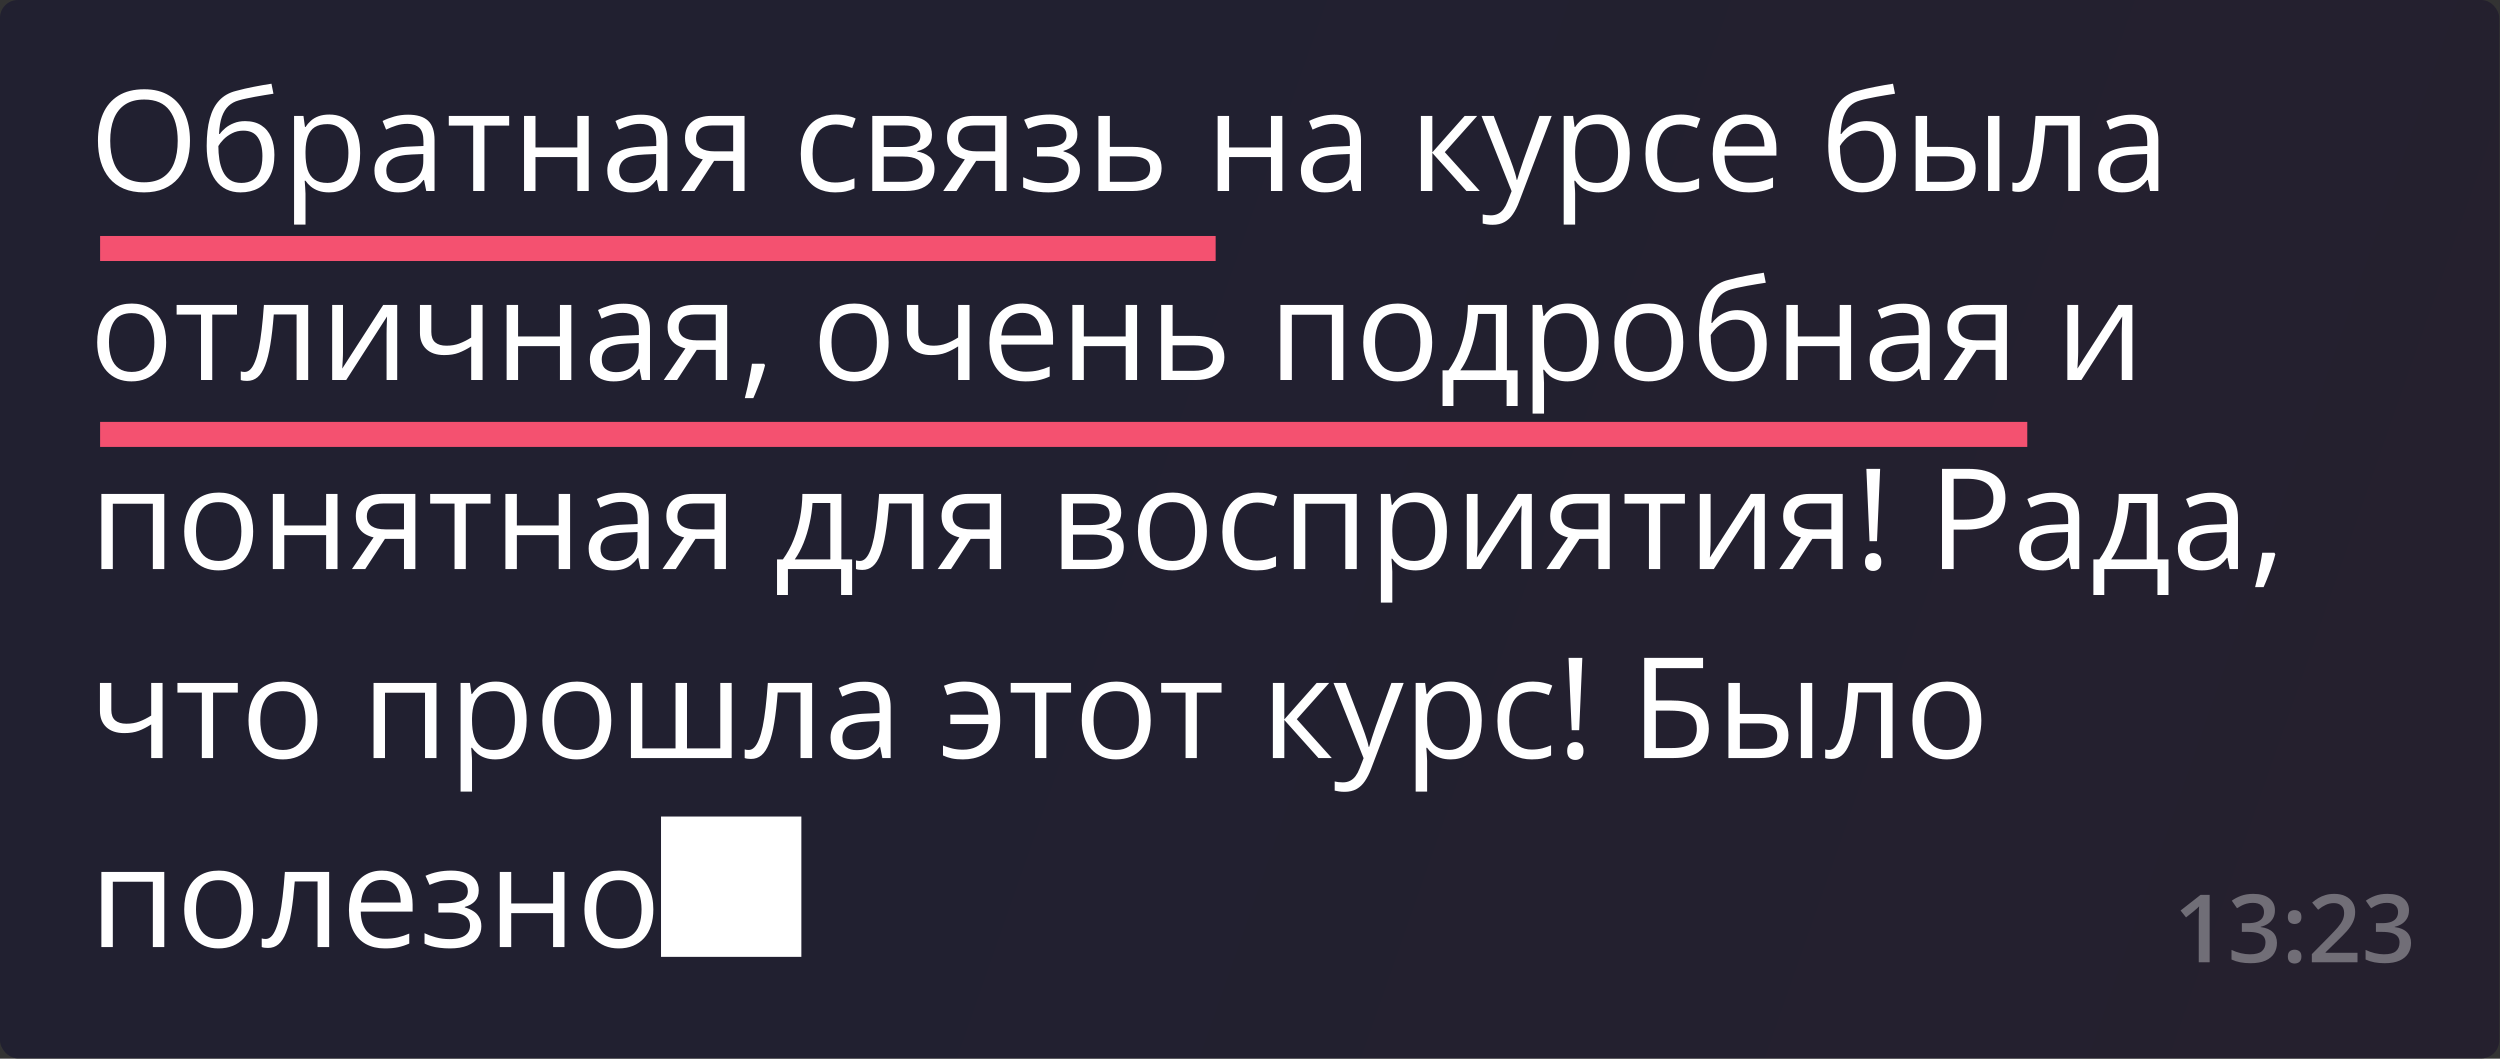 <?xml version="1.0" encoding="UTF-8"?> <svg xmlns="http://www.w3.org/2000/svg" viewBox="0 0 224.787 95.189" fill="none"><rect x="0" y="0" width="224.787" height="95.189" fill="#333333" stroke="none"/><rect width="224.719" height="95.16" rx="1.606" fill="url(#paint0_linear_51_2420)"></rect><path d="M17.082 12.659C17.082 13.353 16.994 13.986 16.817 14.557C16.64 15.124 16.378 15.612 16.028 16.023C15.683 16.43 15.254 16.744 14.741 16.966C14.227 17.188 13.632 17.299 12.954 17.299C12.256 17.299 11.646 17.188 11.124 16.966C10.606 16.744 10.175 16.428 9.83 16.017C9.489 15.606 9.232 15.115 9.06 14.544C8.891 13.973 8.807 13.341 8.807 12.647C8.807 11.727 8.959 10.919 9.263 10.225C9.567 9.531 10.027 8.991 10.643 8.605C11.264 8.219 12.04 8.026 12.972 8.026C13.864 8.026 14.613 8.217 15.221 8.599C15.833 8.981 16.295 9.519 16.608 10.213C16.924 10.903 17.082 11.718 17.082 12.659ZM9.91 12.659C9.91 13.423 10.019 14.084 10.237 14.643C10.454 15.202 10.787 15.633 11.235 15.937C11.687 16.241 12.26 16.393 12.954 16.393C13.652 16.393 14.223 16.241 14.667 15.937C15.114 15.633 15.445 15.202 15.659 14.643C15.872 14.084 15.979 13.423 15.979 12.659C15.979 11.497 15.735 10.589 15.246 9.936C14.761 9.279 14.003 8.95 12.972 8.95C12.274 8.95 11.699 9.1 11.247 9.4C10.795 9.7 10.459 10.127 10.237 10.681C10.019 11.232 9.91 11.891 9.91 12.659ZM18.585 13.121C18.585 12.16 18.678 11.341 18.863 10.663C19.047 9.981 19.333 9.435 19.719 9.024C20.109 8.609 20.61 8.326 21.222 8.174C21.748 8.03 22.282 7.907 22.824 7.804C23.367 7.697 23.894 7.605 24.408 7.527L24.587 8.426C24.328 8.463 24.057 8.506 23.773 8.556C23.49 8.601 23.206 8.65 22.923 8.703C22.64 8.753 22.373 8.806 22.122 8.864C21.871 8.917 21.65 8.972 21.457 9.03C21.107 9.124 20.806 9.289 20.551 9.523C20.3 9.757 20.101 10.079 19.953 10.49C19.809 10.901 19.723 11.419 19.694 12.043H19.768C19.892 11.862 20.06 11.684 20.274 11.507C20.487 11.33 20.742 11.184 21.038 11.069C21.333 10.95 21.666 10.891 22.036 10.891C22.619 10.891 23.106 11.018 23.496 11.273C23.886 11.523 24.18 11.877 24.377 12.332C24.574 12.788 24.673 13.322 24.673 13.934C24.673 14.67 24.545 15.288 24.291 15.789C24.04 16.29 23.687 16.668 23.231 16.923C22.775 17.173 22.239 17.299 21.623 17.299C21.146 17.299 20.719 17.206 20.341 17.021C19.968 16.836 19.649 16.565 19.386 16.208C19.128 15.851 18.928 15.413 18.789 14.896C18.653 14.378 18.585 13.787 18.585 13.121ZM21.703 16.448C22.093 16.448 22.428 16.366 22.707 16.202C22.991 16.038 23.208 15.779 23.36 15.426C23.517 15.068 23.595 14.604 23.595 14.033C23.595 13.318 23.457 12.76 23.182 12.357C22.911 11.95 22.475 11.747 21.876 11.747C21.502 11.747 21.163 11.827 20.859 11.987C20.555 12.144 20.298 12.33 20.089 12.548C19.879 12.766 19.727 12.961 19.633 13.133C19.633 13.552 19.664 13.959 19.725 14.353C19.787 14.748 19.894 15.103 20.046 15.419C20.198 15.736 20.407 15.986 20.674 16.171C20.945 16.356 21.288 16.448 21.703 16.448ZM29.614 10.299C30.456 10.299 31.128 10.589 31.629 11.168C32.13 11.747 32.381 12.618 32.381 13.78C32.381 14.549 32.266 15.193 32.036 15.715C31.806 16.237 31.481 16.631 31.062 16.898C30.647 17.165 30.156 17.299 29.589 17.299C29.232 17.299 28.918 17.251 28.647 17.157C28.376 17.062 28.144 16.935 27.951 16.775C27.758 16.615 27.597 16.44 27.47 16.251H27.396C27.409 16.411 27.423 16.604 27.439 16.83C27.46 17.056 27.47 17.253 27.47 17.422V20.194H26.441V10.422H27.285L27.421 11.421H27.47C27.602 11.215 27.762 11.028 27.951 10.86C28.14 10.687 28.37 10.552 28.641 10.453C28.916 10.351 29.241 10.299 29.614 10.299ZM29.436 11.162C28.967 11.162 28.589 11.252 28.302 11.433C28.018 11.614 27.811 11.885 27.68 12.246C27.548 12.604 27.478 13.053 27.47 13.596V13.793C27.47 14.364 27.532 14.846 27.655 15.241C27.782 15.635 27.99 15.935 28.277 16.14C28.569 16.346 28.959 16.448 29.448 16.448C29.867 16.448 30.216 16.335 30.495 16.109C30.775 15.883 30.982 15.569 31.118 15.167C31.257 14.76 31.327 14.294 31.327 13.768C31.327 12.971 31.171 12.339 30.859 11.87C30.551 11.398 30.076 11.162 29.436 11.162ZM36.694 10.312C37.499 10.312 38.096 10.492 38.487 10.854C38.877 11.215 39.072 11.792 39.072 12.585V17.175H38.326L38.129 16.177H38.08C37.891 16.424 37.694 16.631 37.488 16.799C37.283 16.964 37.045 17.089 36.774 17.175C36.507 17.257 36.178 17.299 35.788 17.299C35.377 17.299 35.012 17.227 34.691 17.083C34.375 16.939 34.124 16.721 33.94 16.43C33.759 16.138 33.668 15.768 33.668 15.321C33.668 14.647 33.935 14.13 34.469 13.768C35.003 13.407 35.817 13.209 36.909 13.177L38.074 13.127V12.714C38.074 12.131 37.949 11.723 37.698 11.488C37.447 11.254 37.094 11.137 36.638 11.137C36.285 11.137 35.948 11.189 35.628 11.291C35.307 11.394 35.003 11.515 34.716 11.655L34.402 10.878C34.706 10.722 35.055 10.589 35.449 10.478C35.843 10.367 36.258 10.312 36.694 10.312ZM38.061 13.848L37.032 13.891C36.19 13.924 35.597 14.062 35.252 14.304C34.907 14.546 34.734 14.889 34.734 15.333C34.734 15.719 34.851 16.005 35.085 16.19C35.32 16.374 35.63 16.467 36.016 16.467C36.616 16.467 37.106 16.3 37.488 15.968C37.87 15.635 38.061 15.136 38.061 14.47V13.848ZM45.782 11.291H43.557V17.175H42.547V11.291H40.353V10.422H45.782V11.291ZM48.148 10.422V13.257H51.912V10.422H52.935V17.175H51.912V14.125H48.148V17.175H47.119V10.422H48.148ZM57.63 10.312C58.435 10.312 59.033 10.492 59.423 10.854C59.813 11.215 60.008 11.792 60.008 12.585V17.175H59.263L59.066 16.177H59.016C58.827 16.424 58.63 16.631 58.425 16.799C58.219 16.964 57.981 17.089 57.71 17.175C57.443 17.257 57.114 17.299 56.724 17.299C56.313 17.299 55.948 17.227 55.628 17.083C55.311 16.939 55.061 16.721 54.876 16.43C54.695 16.138 54.605 15.768 54.605 15.321C54.605 14.647 54.872 14.13 55.406 13.768C55.94 13.407 56.753 13.209 57.846 13.177L59.01 13.127V12.714C59.01 12.131 58.885 11.723 58.634 11.488C58.384 11.254 58.03 11.137 57.574 11.137C57.221 11.137 56.884 11.189 56.564 11.291C56.244 11.394 55.94 11.515 55.652 11.655L55.338 10.878C55.642 10.722 55.991 10.589 56.385 10.478C56.78 10.367 57.195 10.312 57.63 10.312ZM58.998 13.848L57.969 13.891C57.127 13.924 56.533 14.062 56.188 14.304C55.843 14.546 55.671 14.889 55.671 15.333C55.671 15.719 55.788 16.005 56.022 16.19C56.256 16.374 56.566 16.467 56.952 16.467C57.552 16.467 58.043 16.3 58.425 15.968C58.807 15.635 58.998 15.136 58.998 14.47V13.848ZM62.442 17.175H61.247L63.194 14.329C62.91 14.267 62.647 14.162 62.405 14.015C62.163 13.863 61.966 13.655 61.814 13.392C61.666 13.129 61.592 12.803 61.592 12.413C61.592 11.764 61.807 11.271 62.239 10.934C62.674 10.593 63.247 10.422 63.958 10.422H66.946V17.175H65.923V14.464H64.21L62.442 17.175ZM62.584 12.419C62.584 12.821 62.728 13.121 63.015 13.318C63.302 13.511 63.713 13.608 64.247 13.608H65.923V11.279H64.069C63.543 11.279 63.163 11.386 62.929 11.599C62.699 11.809 62.584 12.082 62.584 12.419ZM75.085 17.299C74.477 17.299 73.941 17.173 73.477 16.923C73.013 16.672 72.651 16.29 72.393 15.777C72.134 15.263 72.004 14.616 72.004 13.836C72.004 13.018 72.14 12.351 72.411 11.833C72.686 11.312 73.064 10.926 73.545 10.675C74.025 10.425 74.572 10.299 75.184 10.299C75.52 10.299 75.845 10.334 76.157 10.404C76.474 10.47 76.732 10.554 76.934 10.657L76.625 11.513C76.42 11.431 76.182 11.357 75.911 11.291C75.644 11.225 75.393 11.193 75.159 11.193C74.691 11.193 74.301 11.293 73.988 11.495C73.68 11.696 73.448 11.992 73.292 12.382C73.14 12.772 73.064 13.253 73.064 13.824C73.064 14.37 73.138 14.836 73.286 15.222C73.438 15.608 73.662 15.904 73.958 16.109C74.257 16.311 74.631 16.411 75.079 16.411C75.436 16.411 75.759 16.374 76.046 16.3C76.334 16.222 76.595 16.132 76.829 16.029V16.941C76.603 17.056 76.35 17.145 76.071 17.206C75.796 17.268 75.467 17.299 75.085 17.299ZM83.797 12.117C83.797 12.54 83.674 12.871 83.428 13.109C83.181 13.343 82.863 13.501 82.473 13.583V13.633C82.896 13.69 83.259 13.842 83.563 14.088C83.871 14.331 84.025 14.703 84.025 15.204C84.025 15.59 83.933 15.931 83.748 16.226C83.563 16.522 83.274 16.754 82.879 16.923C82.485 17.091 81.972 17.175 81.339 17.175H78.431V10.422H81.314C81.799 10.422 82.226 10.478 82.596 10.589C82.97 10.696 83.263 10.872 83.477 11.119C83.69 11.365 83.797 11.698 83.797 12.117ZM82.959 15.204C82.959 14.805 82.807 14.518 82.503 14.341C82.204 14.164 81.766 14.076 81.191 14.076H79.46V16.344H81.216C81.782 16.344 82.214 16.257 82.51 16.085C82.81 15.908 82.959 15.614 82.959 15.204ZM82.756 12.234C82.756 11.914 82.639 11.675 82.405 11.519C82.171 11.359 81.787 11.279 81.253 11.279H79.46V13.22H81.074C81.628 13.22 82.047 13.14 82.331 12.979C82.614 12.819 82.756 12.571 82.756 12.234ZM86.003 17.175H84.808L86.755 14.329C86.471 14.267 86.209 14.162 85.966 14.015C85.724 13.863 85.527 13.655 85.375 13.392C85.227 13.129 85.153 12.803 85.153 12.413C85.153 11.764 85.368 11.271 85.8 10.934C86.235 10.593 86.808 10.422 87.519 10.422H90.507V17.175H89.484V14.464H87.771L86.003 17.175ZM86.145 12.419C86.145 12.821 86.288 13.121 86.576 13.318C86.864 13.511 87.274 13.608 87.808 13.608H89.484V11.279H87.63C87.104 11.279 86.724 11.386 86.49 11.599C86.26 11.809 86.145 12.082 86.145 12.419ZM94.401 10.299C94.906 10.299 95.344 10.369 95.713 10.509C96.083 10.644 96.369 10.843 96.57 11.106C96.771 11.369 96.872 11.69 96.872 12.068C96.872 12.474 96.761 12.799 96.539 13.041C96.317 13.283 96.011 13.458 95.621 13.565V13.614C95.896 13.688 96.145 13.795 96.366 13.934C96.592 14.07 96.771 14.251 96.903 14.477C97.038 14.698 97.106 14.976 97.106 15.308C97.106 15.686 97.003 16.027 96.798 16.331C96.592 16.631 96.28 16.867 95.861 17.04C95.442 17.212 94.913 17.299 94.272 17.299C93.955 17.299 93.655 17.28 93.372 17.243C93.089 17.21 92.832 17.161 92.602 17.095C92.372 17.03 92.171 16.951 91.998 16.861V15.931C92.286 16.07 92.622 16.194 93.009 16.3C93.395 16.407 93.812 16.461 94.259 16.461C94.604 16.461 94.915 16.422 95.19 16.344C95.465 16.261 95.683 16.132 95.843 15.955C96.007 15.775 96.089 15.538 96.089 15.247C96.089 14.98 96.017 14.76 95.874 14.588C95.73 14.411 95.514 14.282 95.227 14.199C94.943 14.113 94.584 14.07 94.149 14.07H93.243V13.232H93.988C94.567 13.232 95.029 13.15 95.375 12.986C95.72 12.821 95.892 12.544 95.892 12.154C95.892 11.817 95.758 11.566 95.491 11.402C95.224 11.234 94.843 11.15 94.346 11.15C93.976 11.15 93.649 11.189 93.366 11.267C93.083 11.341 92.777 11.447 92.448 11.587L92.084 10.767C92.438 10.611 92.807 10.494 93.193 10.416C93.58 10.338 93.982 10.299 94.401 10.299ZM99.792 13.207H101.862C102.437 13.207 102.916 13.279 103.298 13.423C103.68 13.567 103.965 13.78 104.155 14.064C104.348 14.347 104.444 14.698 104.444 15.117C104.444 15.536 104.35 15.9 104.161 16.208C103.976 16.516 103.688 16.754 103.298 16.923C102.912 17.091 102.413 17.175 101.801 17.175H98.763V10.422H99.792V13.207ZM103.415 15.167C103.415 14.752 103.267 14.464 102.971 14.304C102.68 14.14 102.271 14.058 101.745 14.058H99.792V16.344H101.752C102.244 16.344 102.645 16.253 102.953 16.072C103.261 15.888 103.415 15.586 103.415 15.167ZM110.513 10.422V13.257H114.278V10.422H115.3V17.175H114.278V14.125H110.513V17.175H109.484V10.422H110.513ZM119.995 10.312C120.8 10.312 121.398 10.492 121.788 10.854C122.178 11.215 122.374 11.792 122.374 12.585V17.175H121.628L121.431 16.177H121.382C121.193 16.424 120.996 16.631 120.79 16.799C120.585 16.964 120.346 17.089 120.075 17.175C119.808 17.257 119.48 17.299 119.09 17.299C118.679 17.299 118.313 17.227 117.993 17.083C117.677 16.939 117.426 16.721 117.241 16.43C117.061 16.138 116.97 15.768 116.97 15.321C116.97 14.647 117.237 14.13 117.771 13.768C118.305 13.407 119.118 13.209 120.211 13.177L121.375 13.127V12.714C121.375 12.131 121.25 11.723 121 11.488C120.749 11.254 120.396 11.137 119.94 11.137C119.587 11.137 119.25 11.189 118.93 11.291C118.609 11.394 118.305 11.515 118.018 11.655L117.703 10.878C118.007 10.722 118.356 10.589 118.751 10.478C119.145 10.367 119.56 10.312 119.995 10.312ZM121.363 13.848L120.334 13.891C119.492 13.924 118.899 14.062 118.554 14.304C118.208 14.546 118.036 14.889 118.036 15.333C118.036 15.719 118.153 16.005 118.387 16.19C118.621 16.374 118.932 16.467 119.318 16.467C119.917 16.467 120.408 16.3 120.79 15.968C121.172 15.635 121.363 15.136 121.363 14.47V13.848ZM131.696 10.422H132.823L129.909 13.682L133.057 17.175H131.856L128.788 13.75V17.175H127.759V10.422H128.788V13.7L131.696 10.422ZM133.211 10.422H134.308L135.799 14.341C135.885 14.571 135.966 14.793 136.04 15.007C136.113 15.216 136.179 15.417 136.237 15.61C136.294 15.803 136.34 15.99 136.372 16.171H136.415C136.473 15.966 136.555 15.697 136.662 15.364C136.769 15.027 136.884 14.684 137.007 14.335L138.418 10.422H139.521L136.582 18.167C136.426 18.582 136.243 18.944 136.033 19.252C135.828 19.56 135.577 19.796 135.282 19.96C134.986 20.129 134.629 20.213 134.21 20.213C134.016 20.213 133.846 20.201 133.698 20.176C133.55 20.155 133.423 20.131 133.316 20.102V19.283C133.407 19.303 133.515 19.322 133.643 19.338C133.774 19.354 133.91 19.363 134.049 19.363C134.304 19.363 134.524 19.313 134.709 19.215C134.898 19.12 135.06 18.981 135.195 18.796C135.331 18.611 135.448 18.391 135.547 18.136L135.916 17.188L133.211 10.422ZM143.772 10.299C144.614 10.299 145.286 10.589 145.787 11.168C146.288 11.747 146.539 12.618 146.539 13.78C146.539 14.549 146.423 15.193 146.193 15.715C145.963 16.237 145.639 16.631 145.22 16.898C144.805 17.165 144.314 17.299 143.747 17.299C143.39 17.299 143.076 17.251 142.805 17.157C142.534 17.062 142.302 16.935 142.109 16.775C141.915 16.615 141.755 16.44 141.628 16.251H141.554C141.566 16.411 141.581 16.604 141.597 16.83C141.618 17.056 141.628 17.253 141.628 17.422V20.194H140.599V10.422H141.443L141.579 11.421H141.628C141.759 11.215 141.919 11.028 142.109 10.86C142.297 10.687 142.527 10.552 142.799 10.453C143.074 10.351 143.398 10.299 143.772 10.299ZM143.593 11.162C143.125 11.162 142.747 11.252 142.46 11.433C142.176 11.614 141.969 11.885 141.837 12.246C141.706 12.604 141.636 13.053 141.628 13.596V13.793C141.628 14.364 141.689 14.846 141.813 15.241C141.94 15.635 142.148 15.935 142.435 16.14C142.727 16.346 143.117 16.448 143.606 16.448C144.025 16.448 144.374 16.335 144.653 16.109C144.932 15.883 145.14 15.569 145.276 15.167C145.415 14.76 145.485 14.294 145.485 13.768C145.485 12.971 145.329 12.339 145.017 11.87C144.709 11.398 144.234 11.162 143.593 11.162ZM151.03 17.299C150.422 17.299 149.886 17.173 149.422 16.923C148.958 16.672 148.596 16.29 148.338 15.777C148.079 15.263 147.95 14.616 147.95 13.836C147.95 13.018 148.085 12.351 148.356 11.833C148.631 11.312 149.009 10.926 149.49 10.675C149.97 10.425 150.517 10.299 151.129 10.299C151.466 10.299 151.79 10.334 152.102 10.404C152.419 10.47 152.677 10.554 152.879 10.657L152.57 11.513C152.365 11.431 152.127 11.357 151.856 11.291C151.589 11.225 151.338 11.193 151.104 11.193C150.636 11.193 150.246 11.293 149.933 11.495C149.625 11.696 149.393 11.992 149.237 12.382C149.085 12.772 149.009 13.253 149.009 13.824C149.009 14.37 149.083 14.836 149.231 15.222C149.383 15.608 149.607 15.904 149.903 16.109C150.202 16.311 150.576 16.411 151.024 16.411C151.381 16.411 151.704 16.374 151.991 16.3C152.279 16.222 152.54 16.132 152.774 16.029V16.941C152.548 17.056 152.295 17.145 152.016 17.206C151.741 17.268 151.412 17.299 151.03 17.299ZM156.976 10.299C157.551 10.299 158.044 10.427 158.455 10.681C158.865 10.936 159.18 11.293 159.397 11.753C159.615 12.209 159.724 12.743 159.724 13.355V13.99H155.06C155.072 14.783 155.269 15.386 155.651 15.801C156.033 16.216 156.571 16.424 157.265 16.424C157.693 16.424 158.071 16.385 158.399 16.307C158.728 16.229 159.069 16.114 159.422 15.962V16.861C159.081 17.013 158.742 17.124 158.405 17.194C158.073 17.264 157.678 17.299 157.222 17.299C156.573 17.299 156.006 17.167 155.522 16.904C155.041 16.637 154.667 16.247 154.4 15.734C154.133 15.22 154 14.592 154 13.848C154 13.121 154.121 12.493 154.363 11.963C154.61 11.429 154.955 11.018 155.398 10.731C155.846 10.443 156.372 10.299 156.976 10.299ZM156.963 11.137C156.417 11.137 155.982 11.316 155.657 11.673C155.333 12.031 155.14 12.53 155.078 13.17H158.652C158.648 12.768 158.584 12.415 158.461 12.111C158.342 11.803 158.159 11.564 157.912 11.396C157.666 11.223 157.35 11.137 156.963 11.137ZM164.388 13.121C164.388 12.16 164.48 11.341 164.665 10.663C164.85 9.981 165.135 9.435 165.522 9.024C165.912 8.609 166.413 8.326 167.025 8.174C167.551 8.03 168.085 7.907 168.627 7.804C169.169 7.697 169.697 7.605 170.21 7.527L170.389 8.426C170.13 8.463 169.859 8.506 169.576 8.556C169.293 8.601 169.009 8.65 168.726 8.703C168.442 8.753 168.175 8.806 167.925 8.864C167.674 8.917 167.452 8.972 167.259 9.03C166.91 9.124 166.608 9.289 166.354 9.523C166.103 9.757 165.904 10.079 165.756 10.49C165.612 10.901 165.526 11.419 165.497 12.043H165.571C165.694 11.862 165.863 11.684 166.076 11.507C166.29 11.33 166.544 11.184 166.84 11.069C167.136 10.95 167.469 10.891 167.838 10.891C168.422 10.891 168.908 11.018 169.299 11.273C169.689 11.523 169.983 11.877 170.18 12.332C170.377 12.788 170.475 13.322 170.475 13.934C170.475 14.67 170.348 15.288 170.094 15.789C169.843 16.29 169.49 16.668 169.034 16.923C168.578 17.173 168.042 17.299 167.426 17.299C166.949 17.299 166.522 17.206 166.144 17.021C165.77 16.836 165.452 16.565 165.189 16.208C164.93 15.851 164.731 15.413 164.591 14.896C164.456 14.378 164.388 13.787 164.388 13.121ZM167.506 16.448C167.896 16.448 168.231 16.366 168.51 16.202C168.793 16.038 169.011 15.779 169.163 15.426C169.319 15.068 169.397 14.604 169.397 14.033C169.397 13.318 169.26 12.76 168.984 12.357C168.713 11.95 168.278 11.747 167.678 11.747C167.304 11.747 166.965 11.827 166.662 11.987C166.358 12.144 166.101 12.33 165.891 12.548C165.682 12.766 165.53 12.961 165.435 13.133C165.435 13.552 165.466 13.959 165.528 14.353C165.59 14.748 165.696 15.103 165.848 15.419C166 15.736 166.21 15.986 166.477 16.171C166.748 16.356 167.091 16.448 167.506 16.448ZM172.244 17.175V10.422H173.273V13.207H175.121C175.696 13.207 176.169 13.279 176.538 13.423C176.912 13.567 177.189 13.78 177.37 14.064C177.551 14.347 177.641 14.698 177.641 15.117C177.641 15.536 177.551 15.9 177.37 16.208C177.193 16.516 176.914 16.754 176.532 16.923C176.154 17.091 175.661 17.175 175.053 17.175H172.244ZM173.273 16.344H174.955C175.464 16.344 175.871 16.253 176.175 16.072C176.479 15.892 176.631 15.59 176.631 15.167C176.631 14.752 176.489 14.464 176.205 14.304C175.922 14.14 175.515 14.058 174.986 14.058H173.273V16.344ZM178.756 17.175V10.422H179.779V17.175H178.756ZM187.006 17.175H185.965V11.279H183.913C183.831 12.343 183.727 13.255 183.599 14.015C183.476 14.77 183.32 15.389 183.131 15.869C182.946 16.346 182.72 16.697 182.453 16.923C182.19 17.145 181.876 17.255 181.51 17.255C181.4 17.255 181.295 17.249 181.196 17.237C181.098 17.225 181.013 17.204 180.943 17.175V16.399C180.997 16.415 181.052 16.428 181.11 16.436C181.172 16.444 181.235 16.448 181.301 16.448C181.486 16.448 181.654 16.372 181.806 16.22C181.962 16.064 182.102 15.83 182.225 15.518C182.352 15.206 182.466 14.811 182.564 14.335C182.663 13.854 182.749 13.29 182.823 12.641C182.901 11.987 182.969 11.248 183.026 10.422H187.006V17.175ZM191.689 10.312C192.494 10.312 193.092 10.492 193.482 10.854C193.872 11.215 194.067 11.792 194.067 12.585V17.175H193.322L193.125 16.177H193.075C192.886 16.424 192.689 16.631 192.484 16.799C192.278 16.964 192.04 17.089 191.769 17.175C191.502 17.257 191.174 17.299 190.783 17.299C190.373 17.299 190.007 17.227 189.687 17.083C189.37 16.939 189.12 16.721 188.935 16.43C188.754 16.138 188.664 15.768 188.664 15.321C188.664 14.647 188.931 14.13 189.465 13.768C189.999 13.407 190.812 13.209 191.905 13.177L193.069 13.127V12.714C193.069 12.131 192.944 11.723 192.693 11.488C192.443 11.254 192.089 11.137 191.634 11.137C191.28 11.137 190.944 11.189 190.623 11.291C190.303 11.394 189.999 11.515 189.711 11.655L189.397 10.878C189.701 10.722 190.05 10.589 190.444 10.478C190.839 10.367 191.254 10.312 191.689 10.312ZM193.057 13.848L192.028 13.891C191.186 13.924 190.592 14.062 190.247 14.304C189.902 14.546 189.73 14.889 189.73 15.333C189.73 15.719 189.847 16.005 190.081 16.19C190.315 16.374 190.625 16.467 191.011 16.467C191.611 16.467 192.102 16.3 192.484 15.968C192.866 15.635 193.057 15.136 193.057 14.47V13.848ZM14.938 30.781C14.938 31.336 14.866 31.831 14.722 32.266C14.578 32.702 14.371 33.069 14.1 33.369C13.829 33.669 13.5 33.899 13.114 34.059C12.732 34.215 12.299 34.293 11.814 34.293C11.362 34.293 10.947 34.215 10.569 34.059C10.196 33.899 9.871 33.669 9.596 33.369C9.325 33.069 9.113 32.702 8.961 32.266C8.813 31.831 8.74 31.336 8.74 30.781C8.74 30.042 8.865 29.414 9.115 28.896C9.366 28.374 9.723 27.978 10.187 27.707C10.656 27.432 11.212 27.294 11.857 27.294C12.473 27.294 13.011 27.432 13.471 27.707C13.936 27.982 14.295 28.381 14.55 28.902C14.808 29.42 14.938 30.046 14.938 30.781ZM9.799 30.781C9.799 31.324 9.871 31.794 10.015 32.192C10.159 32.591 10.38 32.899 10.68 33.117C10.98 33.334 11.366 33.443 11.839 33.443C12.307 33.443 12.691 33.334 12.991 33.117C13.295 32.899 13.519 32.591 13.662 32.192C13.806 31.794 13.878 31.324 13.878 30.781C13.878 30.243 13.806 29.779 13.662 29.389C13.519 28.995 13.297 28.691 12.997 28.477C12.697 28.263 12.309 28.157 11.833 28.157C11.13 28.157 10.615 28.389 10.286 28.853C9.962 29.317 9.799 29.96 9.799 30.781ZM21.309 28.286H19.084V34.17H18.074V28.286H15.881V27.417H21.309V28.286ZM27.71 34.17H26.669V28.274H24.617C24.535 29.338 24.43 30.25 24.303 31.009C24.18 31.765 24.024 32.383 23.835 32.864C23.65 33.34 23.424 33.692 23.157 33.918C22.894 34.139 22.58 34.25 22.214 34.25C22.104 34.25 21.999 34.244 21.9 34.232C21.802 34.22 21.717 34.199 21.648 34.17V33.394C21.701 33.41 21.756 33.423 21.814 33.431C21.876 33.439 21.939 33.443 22.005 33.443C22.19 33.443 22.358 33.367 22.51 33.215C22.666 33.059 22.806 32.825 22.929 32.513C23.056 32.2 23.169 31.806 23.268 31.33C23.367 30.849 23.453 30.284 23.527 29.635C23.605 28.982 23.673 28.243 23.73 27.417H27.71V34.17ZM30.84 27.417V31.662C30.84 31.745 30.838 31.851 30.834 31.983C30.83 32.11 30.824 32.248 30.816 32.396C30.808 32.539 30.799 32.679 30.791 32.815C30.787 32.946 30.781 33.055 30.773 33.141L34.457 27.417H35.714V34.17H34.759V30.03C34.759 29.898 34.761 29.73 34.765 29.525C34.769 29.319 34.775 29.118 34.784 28.921C34.792 28.719 34.798 28.563 34.802 28.453L31.13 34.17H29.867V27.417H30.84ZM38.782 27.417V29.845C38.782 30.268 38.897 30.58 39.127 30.781C39.361 30.983 39.7 31.083 40.144 31.083C40.571 31.083 40.959 31.018 41.309 30.886C41.658 30.755 42.011 30.576 42.368 30.35V27.417H43.391V34.17H42.368V31.145C41.99 31.387 41.619 31.578 41.253 31.718C40.887 31.858 40.45 31.927 39.941 31.927C39.247 31.927 38.708 31.747 38.326 31.385C37.949 31.024 37.759 30.535 37.759 29.919V27.417H38.782ZM46.583 27.417V30.252H50.347V27.417H51.37V34.17H50.347V31.12H46.583V34.17H45.554V27.417H46.583ZM56.065 27.306C56.87 27.306 57.468 27.487 57.858 27.849C58.248 28.21 58.443 28.787 58.443 29.58V34.17H57.698L57.5 33.172H57.451C57.262 33.419 57.065 33.626 56.86 33.794C56.654 33.959 56.416 34.084 56.145 34.17C55.878 34.252 55.55 34.293 55.159 34.293C54.749 34.293 54.383 34.222 54.063 34.078C53.746 33.934 53.496 33.716 53.311 33.425C53.13 33.133 53.04 32.763 53.04 32.316C53.04 31.642 53.307 31.124 53.841 30.763C54.375 30.401 55.188 30.204 56.281 30.171L57.445 30.122V29.709C57.445 29.126 57.32 28.717 57.069 28.483C56.819 28.249 56.465 28.132 56.009 28.132C55.656 28.132 55.32 28.183 54.999 28.286C54.679 28.389 54.375 28.51 54.087 28.65L53.773 27.873C54.077 27.717 54.426 27.584 54.82 27.473C55.215 27.362 55.63 27.306 56.065 27.306ZM57.433 30.843L56.404 30.886C55.562 30.919 54.968 31.057 54.623 31.299C54.278 31.541 54.106 31.884 54.106 32.328C54.106 32.714 54.223 32.999 54.457 33.184C54.691 33.369 55.001 33.462 55.387 33.462C55.987 33.462 56.478 33.295 56.86 32.963C57.242 32.63 57.433 32.131 57.433 31.465V30.843ZM60.877 34.17H59.682L61.629 31.324C61.345 31.262 61.082 31.157 60.84 31.009C60.598 30.858 60.4 30.65 60.249 30.387C60.101 30.124 60.027 29.798 60.027 29.407C60.027 28.758 60.242 28.265 60.674 27.929C61.109 27.588 61.682 27.417 62.393 27.417H65.381V34.17H64.358V31.459H62.645L60.877 34.17ZM61.019 29.414C61.019 29.816 61.163 30.116 61.45 30.313C61.737 30.506 62.148 30.603 62.682 30.603H64.358V28.274H62.504C61.978 28.274 61.598 28.381 61.364 28.594C61.134 28.804 61.019 29.077 61.019 29.414ZM68.708 32.704L68.788 32.845C68.714 33.145 68.62 33.466 68.505 33.807C68.394 34.148 68.271 34.489 68.135 34.829C68.004 35.174 67.87 35.497 67.735 35.797H66.971C67.057 35.468 67.141 35.121 67.223 34.756C67.305 34.394 67.379 34.037 67.445 33.683C67.515 33.326 67.57 32.999 67.611 32.704H68.708ZM79.903 30.781C79.903 31.336 79.831 31.831 79.688 32.266C79.544 32.702 79.337 33.069 79.065 33.369C78.794 33.669 78.466 33.899 78.079 34.059C77.698 34.215 77.264 34.293 76.779 34.293C76.328 34.293 75.913 34.215 75.535 34.059C75.161 33.899 74.837 33.669 74.561 33.369C74.29 33.069 74.079 32.702 73.927 32.266C73.779 31.831 73.705 31.336 73.705 30.781C73.705 30.042 73.83 29.414 74.081 28.896C74.331 28.374 74.689 27.978 75.153 27.707C75.621 27.432 76.178 27.294 76.823 27.294C77.439 27.294 77.977 27.432 78.437 27.707C78.901 27.982 79.26 28.381 79.515 28.902C79.774 29.42 79.903 30.046 79.903 30.781ZM74.765 30.781C74.765 31.324 74.837 31.794 74.98 32.192C75.124 32.591 75.346 32.899 75.646 33.117C75.946 33.334 76.332 33.443 76.804 33.443C77.273 33.443 77.656 33.334 77.956 33.117C78.26 32.899 78.484 32.591 78.628 32.192C78.772 31.794 78.844 31.324 78.844 30.781C78.844 30.243 78.772 29.779 78.628 29.389C78.484 28.995 78.262 28.691 77.963 28.477C77.663 28.263 77.275 28.157 76.798 28.157C76.096 28.157 75.58 28.389 75.251 28.853C74.927 29.317 74.765 29.96 74.765 30.781ZM82.565 27.417V29.845C82.565 30.268 82.68 30.58 82.91 30.781C83.144 30.983 83.483 31.083 83.927 31.083C84.354 31.083 84.742 31.018 85.091 30.886C85.44 30.755 85.794 30.576 86.151 30.35V27.417H87.174V34.17H86.151V31.145C85.773 31.387 85.401 31.578 85.036 31.718C84.67 31.858 84.233 31.927 83.723 31.927C83.029 31.927 82.491 31.747 82.109 31.385C81.731 31.024 81.542 30.535 81.542 29.919V27.417H82.565ZM91.936 27.294C92.512 27.294 93.004 27.422 93.415 27.676C93.826 27.931 94.14 28.288 94.358 28.748C94.576 29.204 94.684 29.738 94.684 30.35V30.985H90.02C90.033 31.777 90.23 32.381 90.612 32.796C90.994 33.211 91.532 33.419 92.226 33.419C92.653 33.419 93.031 33.379 93.36 33.301C93.688 33.223 94.029 33.108 94.383 32.956V33.856C94.042 34.008 93.703 34.119 93.366 34.189C93.033 34.259 92.639 34.293 92.183 34.293C91.534 34.293 90.967 34.162 90.482 33.899C90.002 33.632 89.628 33.242 89.361 32.728C89.094 32.215 88.96 31.587 88.96 30.843C88.96 30.116 89.082 29.488 89.324 28.958C89.571 28.424 89.916 28.013 90.359 27.725C90.807 27.438 91.333 27.294 91.936 27.294ZM91.924 28.132C91.378 28.132 90.943 28.311 90.618 28.668C90.293 29.025 90.1 29.525 90.039 30.165H93.612C93.608 29.763 93.545 29.409 93.421 29.105C93.302 28.797 93.119 28.559 92.873 28.391C92.626 28.218 92.31 28.132 91.924 28.132ZM97.451 27.417V30.252H101.216V27.417H102.238V34.17H101.216V31.12H97.451V34.17H96.422V27.417H97.451ZM105.436 30.202H107.506C108.081 30.202 108.56 30.274 108.942 30.418C109.324 30.562 109.609 30.775 109.798 31.059C109.991 31.342 110.088 31.693 110.088 32.112C110.088 32.531 109.993 32.895 109.804 33.203C109.62 33.511 109.332 33.749 108.942 33.918C108.556 34.086 108.057 34.17 107.445 34.17H104.407V27.417H105.436V30.202ZM109.059 32.162C109.059 31.747 108.911 31.459 108.615 31.299C108.324 31.135 107.915 31.053 107.389 31.053H105.436V33.338H107.395C107.888 33.338 108.289 33.248 108.597 33.067C108.905 32.882 109.059 32.581 109.059 32.162ZM120.784 27.417V34.17H119.755V28.298H116.157V34.17H115.128V27.417H120.784ZM128.775 30.781C128.775 31.336 128.704 31.831 128.56 32.266C128.416 32.702 128.208 33.069 127.937 33.369C127.666 33.669 127.338 33.899 126.951 34.059C126.57 34.215 126.136 34.293 125.651 34.293C125.2 34.293 124.785 34.215 124.407 34.059C124.033 33.899 123.708 33.669 123.433 33.369C123.162 33.069 122.951 32.702 122.799 32.266C122.651 31.831 122.577 31.336 122.577 30.781C122.577 30.042 122.702 29.414 122.953 28.896C123.203 28.374 123.561 27.978 124.025 27.707C124.493 27.432 125.05 27.294 125.695 27.294C126.311 27.294 126.849 27.432 127.309 27.707C127.773 27.982 128.133 28.381 128.387 28.902C128.646 29.42 128.775 30.046 128.775 30.781ZM123.637 30.781C123.637 31.324 123.708 31.794 123.852 32.192C123.996 32.591 124.218 32.899 124.518 33.117C124.818 33.334 125.204 33.443 125.676 33.443C126.144 33.443 126.529 33.334 126.828 33.117C127.132 32.899 127.356 32.591 127.5 32.192C127.644 31.794 127.715 31.324 127.715 30.781C127.715 30.243 127.644 29.779 127.5 29.389C127.356 28.995 127.134 28.691 126.835 28.477C126.535 28.263 126.146 28.157 125.67 28.157C124.968 28.157 124.452 28.389 124.123 28.853C123.799 29.317 123.637 29.96 123.637 30.781ZM135.491 27.417V33.301H136.458V36.505H135.467V34.17H130.685V36.505H129.706V33.301H130.236C130.622 32.767 130.942 32.182 131.197 31.545C131.451 30.909 131.644 30.241 131.776 29.543C131.907 28.841 131.977 28.132 131.985 27.417H135.491ZM134.499 28.23H132.897C132.86 28.83 132.772 29.44 132.632 30.061C132.497 30.681 132.316 31.272 132.09 31.835C131.864 32.394 131.601 32.882 131.302 33.301H134.499V28.23ZM140.975 27.294C141.817 27.294 142.488 27.584 142.989 28.163C143.491 28.742 143.741 29.613 143.741 30.775C143.741 31.543 143.626 32.188 143.396 32.71C143.166 33.232 142.842 33.626 142.423 33.893C142.008 34.16 141.517 34.293 140.95 34.293C140.593 34.293 140.279 34.246 140.008 34.152C139.736 34.057 139.504 33.93 139.311 33.77C139.118 33.609 138.958 33.435 138.831 33.246H138.757C138.769 33.406 138.783 33.599 138.8 33.825C138.82 34.051 138.831 34.248 138.831 34.417V37.189H137.802V27.417H138.646L138.781 28.415H138.831C138.962 28.21 139.122 28.023 139.311 27.855C139.5 27.682 139.73 27.547 140.001 27.448C140.277 27.345 140.601 27.294 140.975 27.294ZM140.796 28.157C140.328 28.157 139.95 28.247 139.662 28.428C139.379 28.608 139.172 28.88 139.04 29.241C138.909 29.598 138.839 30.048 138.831 30.591V30.788C138.831 31.359 138.892 31.841 139.015 32.235C139.143 32.63 139.35 32.93 139.638 33.135C139.929 33.34 140.32 33.443 140.809 33.443C141.227 33.443 141.577 33.33 141.856 33.104C142.135 32.878 142.343 32.564 142.478 32.162C142.618 31.755 142.688 31.289 142.688 30.763C142.688 29.966 142.532 29.333 142.219 28.865C141.911 28.393 141.437 28.157 140.796 28.157ZM151.351 30.781C151.351 31.336 151.279 31.831 151.135 32.266C150.991 32.702 150.784 33.069 150.513 33.369C150.242 33.669 149.913 33.899 149.527 34.059C149.145 34.215 148.712 34.293 148.227 34.293C147.775 34.293 147.36 34.215 146.982 34.059C146.608 33.899 146.284 33.669 146.009 33.369C145.738 33.069 145.526 32.702 145.374 32.266C145.226 31.831 145.152 31.336 145.152 30.781C145.152 30.042 145.278 29.414 145.528 28.896C145.779 28.374 146.136 27.978 146.6 27.707C147.068 27.432 147.625 27.294 148.27 27.294C148.886 27.294 149.424 27.432 149.884 27.707C150.348 27.982 150.708 28.381 150.962 28.902C151.221 29.42 151.351 30.046 151.351 30.781ZM146.212 30.781C146.212 31.324 146.284 31.794 146.428 32.192C146.571 32.591 146.793 32.899 147.093 33.117C147.393 33.334 147.779 33.443 148.251 33.443C148.72 33.443 149.104 33.334 149.404 33.117C149.708 32.899 149.931 32.591 150.075 32.192C150.219 31.794 150.291 31.324 150.291 30.781C150.291 30.243 150.219 29.779 150.075 29.389C149.931 28.995 149.71 28.691 149.41 28.477C149.11 28.263 148.722 28.157 148.245 28.157C147.543 28.157 147.027 28.389 146.699 28.853C146.374 29.317 146.212 29.96 146.212 30.781ZM152.768 30.116C152.768 29.155 152.86 28.335 153.045 27.658C153.23 26.976 153.515 26.429 153.901 26.019C154.291 25.604 154.793 25.32 155.405 25.168C155.93 25.025 156.464 24.901 157.007 24.799C157.549 24.692 158.077 24.6 158.59 24.521L158.769 25.421C158.51 25.458 158.239 25.501 157.956 25.55C157.672 25.595 157.389 25.645 157.105 25.698C156.822 25.748 156.555 25.801 156.304 25.858C156.054 25.912 155.832 25.967 155.639 26.025C155.29 26.119 154.988 26.284 154.733 26.518C154.483 26.752 154.283 27.074 154.135 27.485C153.992 27.896 153.905 28.413 153.877 29.038H153.951C154.074 28.857 154.242 28.678 154.456 28.502C154.669 28.325 154.924 28.179 155.22 28.064C155.516 27.945 155.848 27.886 156.218 27.886C156.801 27.886 157.288 28.013 157.678 28.267C158.068 28.518 158.362 28.871 158.559 29.327C158.757 29.783 158.855 30.317 158.855 30.929C158.855 31.664 158.728 32.283 158.473 32.784C158.223 33.285 157.869 33.663 157.413 33.918C156.957 34.168 156.421 34.293 155.805 34.293C155.329 34.293 154.901 34.201 154.524 34.016C154.15 33.831 153.831 33.56 153.569 33.203C153.31 32.845 153.111 32.408 152.971 31.891C152.835 31.373 152.768 30.781 152.768 30.116ZM155.885 33.443C156.276 33.443 156.61 33.361 156.89 33.197C157.173 33.032 157.391 32.774 157.543 32.42C157.699 32.063 157.777 31.599 157.777 31.028C157.777 30.313 157.639 29.755 157.364 29.352C157.093 28.945 156.658 28.742 156.058 28.742C155.684 28.742 155.345 28.822 155.041 28.982C154.737 29.138 154.481 29.325 154.271 29.543C154.061 29.761 153.91 29.956 153.815 30.128C153.815 30.547 153.846 30.954 153.908 31.348C153.969 31.743 154.076 32.098 154.228 32.414C154.38 32.73 154.589 32.981 154.856 33.166C155.127 33.351 155.47 33.443 155.885 33.443ZM161.652 27.417V30.252H165.417V27.417H166.44V34.17H165.417V31.12H161.652V34.17H160.623V27.417H161.652ZM171.135 27.306C171.94 27.306 172.537 27.487 172.928 27.849C173.318 28.21 173.513 28.787 173.513 29.58V34.17H172.767L172.57 33.172H172.521C172.332 33.419 172.135 33.626 171.93 33.794C171.724 33.959 171.486 34.084 171.215 34.17C170.948 34.252 170.619 34.293 170.229 34.293C169.818 34.293 169.453 34.222 169.132 34.078C168.816 33.934 168.565 33.716 168.381 33.425C168.2 33.133 168.109 32.763 168.109 32.316C168.109 31.642 168.376 31.124 168.91 30.763C169.444 30.401 170.258 30.204 171.35 30.171L172.515 30.122V29.709C172.515 29.126 172.39 28.717 172.139 28.483C171.889 28.249 171.535 28.132 171.079 28.132C170.726 28.132 170.389 28.183 170.069 28.286C169.748 28.389 169.444 28.51 169.157 28.65L168.843 27.873C169.147 27.717 169.496 27.584 169.89 27.473C170.284 27.362 170.699 27.306 171.135 27.306ZM172.502 30.843L171.473 30.886C170.632 30.919 170.038 31.057 169.693 31.299C169.348 31.541 169.175 31.884 169.175 32.328C169.175 32.714 169.293 32.999 169.527 33.184C169.761 33.369 170.071 33.462 170.457 33.462C171.057 33.462 171.548 33.295 171.93 32.963C172.311 32.63 172.502 32.131 172.502 31.465V30.843ZM175.947 34.17H174.751L176.699 31.324C176.415 31.262 176.152 31.157 175.91 31.009C175.667 30.858 175.47 30.65 175.318 30.387C175.17 30.124 175.097 29.798 175.097 29.407C175.097 28.758 175.312 28.265 175.743 27.929C176.179 27.588 176.752 27.417 177.463 27.417H180.451V34.17H179.428V31.459H177.715L175.947 34.17ZM176.088 29.414C176.088 29.816 176.232 30.116 176.52 30.313C176.807 30.506 177.218 30.603 177.752 30.603H179.428V28.274H177.573C177.048 28.274 176.668 28.381 176.434 28.594C176.203 28.804 176.088 29.077 176.088 29.414ZM186.859 27.417V31.662C186.859 31.745 186.856 31.851 186.852 31.983C186.848 32.11 186.842 32.248 186.834 32.396C186.826 32.539 186.817 32.679 186.809 32.815C186.805 32.946 186.799 33.055 186.791 33.141L190.475 27.417H191.732V34.17H190.777V30.03C190.777 29.898 190.779 29.73 190.783 29.525C190.787 29.319 190.794 29.118 190.802 28.921C190.81 28.719 190.816 28.563 190.82 28.453L187.148 34.17H185.885V27.417H186.859ZM14.771 44.412V51.165H13.743V45.293H10.144V51.165H9.115V44.412H14.771ZM22.763 47.776C22.763 48.331 22.691 48.826 22.547 49.261C22.403 49.697 22.196 50.064 21.925 50.364C21.654 50.664 21.325 50.894 20.939 51.054C20.557 51.21 20.124 51.288 19.639 51.288C19.187 51.288 18.772 51.21 18.394 51.054C18.021 50.894 17.696 50.664 17.421 50.364C17.15 50.064 16.938 49.697 16.786 49.261C16.638 48.826 16.564 48.331 16.564 47.776C16.564 47.037 16.69 46.409 16.94 45.891C17.191 45.369 17.548 44.973 18.012 44.702C18.481 44.426 19.037 44.289 19.682 44.289C20.298 44.289 20.836 44.426 21.296 44.702C21.761 44.977 22.12 45.375 22.375 45.897C22.633 46.415 22.763 47.041 22.763 47.776ZM17.624 47.776C17.624 48.318 17.696 48.789 17.84 49.187C17.984 49.586 18.205 49.894 18.505 50.111C18.805 50.329 19.191 50.438 19.664 50.438C20.132 50.438 20.516 50.329 20.816 50.111C21.12 49.894 21.344 49.586 21.487 49.187C21.631 48.789 21.703 48.318 21.703 47.776C21.703 47.238 21.631 46.774 21.487 46.384C21.344 45.989 21.122 45.685 20.822 45.472C20.522 45.258 20.134 45.151 19.657 45.151C18.955 45.151 18.44 45.383 18.111 45.848C17.786 46.312 17.624 46.955 17.624 47.776ZM25.56 44.412V47.246H29.325V44.412H30.347V51.165H29.325V48.115H25.56V51.165H24.531V44.412H25.56ZM32.843 51.165H31.648L33.594 48.318C33.311 48.257 33.048 48.152 32.806 48.004C32.563 47.852 32.366 47.645 32.214 47.382C32.066 47.119 31.992 46.792 31.992 46.402C31.992 45.753 32.208 45.26 32.64 44.923C33.075 44.582 33.648 44.412 34.358 44.412H37.347V51.165H36.324V48.454H34.611L32.843 51.165ZM32.984 46.409C32.984 46.811 33.128 47.111 33.416 47.308C33.703 47.501 34.114 47.598 34.648 47.598H36.324V45.269H34.469C33.944 45.269 33.564 45.375 33.329 45.589C33.1 45.798 32.984 46.072 32.984 46.409ZM44.106 45.281H41.882V51.165H40.871V45.281H38.678V44.412H44.106V45.281ZM46.472 44.412V47.246H50.236V44.412H51.259V51.165H50.236V48.115H46.472V51.165H45.443V44.412H46.472ZM55.954 44.301C56.759 44.301 57.357 44.482 57.747 44.843C58.137 45.205 58.332 45.782 58.332 46.575V51.165H57.587L57.39 50.167H57.34C57.151 50.413 56.954 50.621 56.749 50.789C56.543 50.953 56.305 51.079 56.034 51.165C55.767 51.247 55.438 51.288 55.048 51.288C54.638 51.288 54.272 51.216 53.952 51.073C53.635 50.929 53.385 50.711 53.2 50.419C53.019 50.128 52.929 49.758 52.929 49.311C52.929 48.637 53.196 48.119 53.73 47.758C54.264 47.396 55.077 47.199 56.17 47.166L57.334 47.117V46.704C57.334 46.121 57.209 45.712 56.958 45.478C56.708 45.244 56.355 45.127 55.899 45.127C55.545 45.127 55.209 45.178 54.888 45.281C54.568 45.383 54.264 45.505 53.976 45.644L53.662 44.868C53.966 44.712 54.315 44.578 54.709 44.468C55.104 44.357 55.519 44.301 55.954 44.301ZM57.322 47.838L56.293 47.881C55.451 47.914 54.857 48.051 54.512 48.294C54.167 48.536 53.995 48.879 53.995 49.323C53.995 49.709 54.112 49.994 54.346 50.179C54.58 50.364 54.89 50.456 55.276 50.456C55.876 50.456 56.367 50.29 56.749 49.957C57.131 49.625 57.322 49.126 57.322 48.46V47.838ZM60.766 51.165H59.571L61.518 48.318C61.234 48.257 60.971 48.152 60.729 48.004C60.487 47.852 60.29 47.645 60.138 47.382C59.99 47.119 59.916 46.792 59.916 46.402C59.916 45.753 60.132 45.26 60.563 44.923C60.998 44.582 61.571 44.412 62.282 44.412H65.27V51.165H64.247V48.454H62.534L60.766 51.165ZM60.908 46.409C60.908 46.811 61.052 47.111 61.339 47.308C61.627 47.501 62.037 47.598 62.571 47.598H64.247V45.269H62.393C61.867 45.269 61.487 45.375 61.253 45.589C61.023 45.798 60.908 46.072 60.908 46.409ZM75.652 44.412V50.296H76.619V53.5H75.627V51.165H70.846V53.5H69.867V50.296H70.396C70.782 49.762 71.103 49.177 71.358 48.54C71.612 47.904 71.805 47.236 71.937 46.538C72.068 45.835 72.138 45.127 72.146 44.412H75.652ZM74.66 45.225H73.058C73.021 45.825 72.933 46.435 72.793 47.055C72.658 47.676 72.477 48.267 72.251 48.83C72.025 49.388 71.762 49.877 71.462 50.296H74.66V45.225ZM83.027 51.165H81.986V45.269H79.934C79.852 46.332 79.747 47.244 79.62 48.004C79.497 48.76 79.341 49.378 79.152 49.859C78.967 50.335 78.741 50.686 78.474 50.912C78.211 51.134 77.897 51.245 77.531 51.245C77.42 51.245 77.315 51.239 77.217 51.227C77.118 51.214 77.034 51.194 76.964 51.165V50.389C77.018 50.405 77.073 50.417 77.131 50.426C77.192 50.434 77.256 50.438 77.322 50.438C77.507 50.438 77.675 50.362 77.827 50.21C77.983 50.054 78.123 49.82 78.246 49.508C78.373 49.195 78.486 48.801 78.585 48.325C78.683 47.844 78.77 47.279 78.844 46.63C78.922 45.977 78.989 45.238 79.047 44.412H83.027V51.165ZM85.51 51.165H84.315L86.262 48.318C85.979 48.257 85.716 48.152 85.473 48.004C85.231 47.852 85.034 47.645 84.882 47.382C84.734 47.119 84.66 46.792 84.66 46.402C84.66 45.753 84.876 45.26 85.307 44.923C85.742 44.582 86.315 44.412 87.026 44.412H90.014V51.165H88.991V48.454H87.279L85.51 51.165ZM85.652 46.409C85.652 46.811 85.796 47.111 86.083 47.308C86.371 47.501 86.781 47.598 87.315 47.598H88.991V45.269H87.137C86.611 45.269 86.231 45.375 85.997 45.589C85.767 45.798 85.652 46.072 85.652 46.409ZM100.815 46.107C100.815 46.53 100.692 46.86 100.445 47.099C100.199 47.333 99.881 47.491 99.49 47.573V47.622C99.913 47.68 100.277 47.832 100.581 48.078C100.889 48.32 101.043 48.692 101.043 49.193C101.043 49.58 100.951 49.92 100.766 50.216C100.581 50.512 100.291 50.744 99.897 50.912C99.503 51.081 98.989 51.165 98.357 51.165H95.449V44.412H98.332C98.817 44.412 99.244 44.468 99.614 44.578C99.987 44.685 100.281 44.862 100.494 45.108C100.708 45.355 100.815 45.687 100.815 46.107ZM99.977 49.193C99.977 48.795 99.825 48.507 99.521 48.331C99.221 48.154 98.784 48.066 98.209 48.066H96.477V50.333H98.233C98.8 50.333 99.231 50.247 99.527 50.075C99.827 49.898 99.977 49.604 99.977 49.193ZM99.774 46.224C99.774 45.903 99.657 45.665 99.423 45.509C99.188 45.349 98.804 45.269 98.27 45.269H96.477V47.21H98.092C98.646 47.21 99.065 47.129 99.349 46.969C99.632 46.809 99.774 46.56 99.774 46.224ZM108.517 47.776C108.517 48.331 108.445 48.826 108.301 49.261C108.157 49.697 107.95 50.064 107.679 50.364C107.408 50.664 107.079 50.894 106.693 51.054C106.311 51.21 105.878 51.288 105.393 51.288C104.941 51.288 104.526 51.21 104.148 51.054C103.774 50.894 103.45 50.664 103.175 50.364C102.904 50.064 102.692 49.697 102.54 49.261C102.392 48.826 102.318 48.331 102.318 47.776C102.318 47.037 102.444 46.409 102.694 45.891C102.945 45.369 103.302 44.973 103.766 44.702C104.234 44.426 104.791 44.289 105.436 44.289C106.052 44.289 106.59 44.426 107.05 44.702C107.514 44.977 107.874 45.375 108.129 45.897C108.387 46.415 108.517 47.041 108.517 47.776ZM103.378 47.776C103.378 48.318 103.45 48.789 103.594 49.187C103.737 49.586 103.959 49.894 104.259 50.111C104.559 50.329 104.945 50.438 105.418 50.438C105.886 50.438 106.27 50.329 106.57 50.111C106.874 49.894 107.097 49.586 107.241 49.187C107.385 48.789 107.457 48.318 107.457 47.776C107.457 47.238 107.385 46.774 107.241 46.384C107.097 45.989 106.876 45.685 106.576 45.472C106.276 45.258 105.888 45.151 105.411 45.151C104.709 45.151 104.193 45.383 103.865 45.848C103.54 46.312 103.378 46.955 103.378 47.776ZM112.99 51.288C112.382 51.288 111.846 51.163 111.382 50.912C110.918 50.662 110.556 50.28 110.297 49.766C110.038 49.253 109.909 48.606 109.909 47.825C109.909 47.008 110.045 46.341 110.316 45.823C110.591 45.301 110.969 44.915 111.45 44.665C111.93 44.414 112.476 44.289 113.089 44.289C113.425 44.289 113.75 44.324 114.062 44.394C114.378 44.459 114.637 44.544 114.838 44.646L114.53 45.503C114.325 45.42 114.087 45.347 113.815 45.281C113.549 45.215 113.298 45.182 113.064 45.182C112.596 45.182 112.205 45.283 111.893 45.484C111.585 45.685 111.353 45.981 111.197 46.372C111.045 46.762 110.969 47.242 110.969 47.813C110.969 48.359 111.043 48.826 111.191 49.212C111.343 49.598 111.566 49.894 111.862 50.099C112.162 50.3 112.536 50.401 112.984 50.401C113.341 50.401 113.664 50.364 113.951 50.29C114.238 50.212 114.499 50.122 114.733 50.019V50.931C114.508 51.046 114.255 51.134 113.976 51.196C113.7 51.257 113.372 51.288 112.99 51.288ZM121.992 44.412V51.165H120.963V45.293H117.365V51.165H116.335V44.412H121.992ZM127.334 44.289C128.176 44.289 128.847 44.578 129.348 45.158C129.849 45.737 130.1 46.608 130.1 47.77C130.1 48.538 129.985 49.183 129.755 49.705C129.525 50.226 129.201 50.621 128.781 50.888C128.367 51.155 127.876 51.288 127.309 51.288C126.951 51.288 126.637 51.241 126.366 51.147C126.095 51.052 125.863 50.925 125.67 50.764C125.477 50.604 125.317 50.43 125.189 50.241H125.115C125.128 50.401 125.142 50.594 125.159 50.82C125.179 51.046 125.189 51.243 125.189 51.412V54.184H124.16V44.412H125.005L125.14 45.41H125.189C125.321 45.205 125.481 45.018 125.67 44.849C125.859 44.677 126.089 44.542 126.36 44.443C126.635 44.34 126.96 44.289 127.334 44.289ZM127.155 45.151C126.687 45.151 126.309 45.242 126.021 45.423C125.738 45.603 125.53 45.875 125.399 46.236C125.268 46.593 125.198 47.043 125.189 47.585V47.782C125.189 48.353 125.251 48.836 125.374 49.23C125.502 49.625 125.709 49.924 125.997 50.13C126.288 50.335 126.678 50.438 127.167 50.438C127.586 50.438 127.935 50.325 128.215 50.099C128.494 49.873 128.701 49.559 128.837 49.156C128.976 48.75 129.046 48.283 129.046 47.758C129.046 46.961 128.89 46.328 128.578 45.86C128.27 45.388 127.796 45.151 127.155 45.151ZM132.86 44.412V48.657C132.86 48.74 132.858 48.846 132.854 48.978C132.85 49.105 132.844 49.243 132.836 49.39C132.827 49.534 132.819 49.674 132.811 49.81C132.807 49.941 132.801 50.05 132.792 50.136L136.477 44.412H137.734V51.165H136.779V47.025C136.779 46.893 136.781 46.725 136.785 46.519C136.789 46.314 136.795 46.113 136.804 45.915C136.812 45.714 136.818 45.558 136.822 45.447L133.15 51.165H131.887V44.412H132.86ZM140.235 51.165H139.04L140.987 48.318C140.704 48.257 140.441 48.152 140.198 48.004C139.956 47.852 139.759 47.645 139.607 47.382C139.459 47.119 139.385 46.792 139.385 46.402C139.385 45.753 139.601 45.26 140.032 44.923C140.468 44.582 141.041 44.412 141.751 44.412H144.739V51.165H143.717V48.454H142.004L140.235 51.165ZM140.377 46.409C140.377 46.811 140.521 47.111 140.809 47.308C141.096 47.501 141.507 47.598 142.041 47.598H143.717V45.269H141.862C141.336 45.269 140.956 45.375 140.722 45.589C140.492 45.798 140.377 46.072 140.377 46.409ZM151.498 45.281H149.274V51.165H148.264V45.281H146.07V44.412H151.498V45.281ZM153.809 44.412V48.657C153.809 48.74 153.807 48.846 153.803 48.978C153.799 49.105 153.792 49.243 153.784 49.39C153.776 49.534 153.768 49.674 153.76 49.81C153.756 49.941 153.749 50.05 153.741 50.136L157.426 44.412H158.683V51.165H157.727V47.025C157.727 46.893 157.729 46.725 157.734 46.519C157.738 46.314 157.744 46.113 157.752 45.915C157.76 45.714 157.766 45.558 157.771 45.447L154.098 51.165H152.835V44.412H153.809ZM161.184 51.165H159.989L161.936 48.318C161.652 48.257 161.39 48.152 161.147 48.004C160.905 47.852 160.708 47.645 160.556 47.382C160.408 47.119 160.334 46.792 160.334 46.402C160.334 45.753 160.55 45.26 160.981 44.923C161.416 44.582 161.989 44.412 162.7 44.412H165.688V51.165H164.665V48.454H162.952L161.184 51.165ZM161.326 46.409C161.326 46.811 161.469 47.111 161.757 47.308C162.045 47.501 162.455 47.598 162.989 47.598H164.665V45.269H162.811C162.285 45.269 161.905 45.375 161.671 45.589C161.441 45.798 161.326 46.072 161.326 46.409ZM168.769 48.663H168.097L167.814 42.157H169.052L168.769 48.663ZM167.691 50.524C167.691 50.237 167.76 50.033 167.9 49.914C168.04 49.791 168.214 49.729 168.424 49.729C168.629 49.729 168.801 49.791 168.941 49.914C169.085 50.033 169.157 50.237 169.157 50.524C169.157 50.808 169.085 51.015 168.941 51.147C168.801 51.274 168.629 51.338 168.424 51.338C168.214 51.338 168.04 51.274 167.9 51.147C167.76 51.015 167.691 50.808 167.691 50.524ZM176.97 42.157C178.132 42.157 178.98 42.385 179.514 42.841C180.052 43.293 180.321 43.942 180.321 44.788C180.321 45.17 180.258 45.534 180.13 45.879C180.007 46.219 179.806 46.521 179.527 46.784C179.247 47.043 178.879 47.248 178.424 47.4C177.972 47.548 177.417 47.622 176.76 47.622H175.663V51.165H174.616V42.157H176.97ZM176.871 43.05H175.663V46.723H176.643C177.218 46.723 177.697 46.661 178.078 46.538C178.465 46.415 178.754 46.215 178.947 45.94C179.14 45.661 179.237 45.291 179.237 44.831C179.237 44.231 179.046 43.786 178.664 43.494C178.282 43.198 177.684 43.05 176.871 43.05ZM184.579 44.301C185.384 44.301 185.981 44.482 186.372 44.843C186.762 45.205 186.957 45.782 186.957 46.575V51.165H186.211L186.014 50.167H185.965C185.776 50.413 185.579 50.621 185.374 50.789C185.168 50.953 184.93 51.079 184.659 51.165C184.392 51.247 184.063 51.288 183.673 51.288C183.262 51.288 182.897 51.216 182.576 51.073C182.26 50.929 182.009 50.711 181.825 50.419C181.644 50.128 181.554 49.758 181.554 49.311C181.554 48.637 181.821 48.119 182.355 47.758C182.889 47.396 183.702 47.199 184.794 47.166L185.959 47.117V46.704C185.959 46.121 185.834 45.712 185.583 45.478C185.333 45.244 184.979 45.127 184.523 45.127C184.17 45.127 183.833 45.178 183.513 45.281C183.193 45.383 182.889 45.505 182.601 45.644L182.287 44.868C182.591 44.712 182.94 44.578 183.334 44.468C183.729 44.357 184.143 44.301 184.579 44.301ZM185.947 47.838L184.918 47.881C184.076 47.914 183.482 48.051 183.137 48.294C182.792 48.536 182.619 48.879 182.619 49.323C182.619 49.709 182.737 49.994 182.971 50.179C183.205 50.364 183.515 50.456 183.901 50.456C184.501 50.456 184.992 50.29 185.374 49.957C185.756 49.625 185.947 49.126 185.947 48.46V47.838ZM194.012 44.412V50.296H194.979V53.5H193.987V51.165H189.206V53.5H188.226V50.296H188.756C189.142 49.762 189.463 49.177 189.717 48.54C189.972 47.904 190.165 47.236 190.297 46.538C190.428 45.835 190.498 45.127 190.506 44.412H194.012ZM193.02 45.225H191.418C191.381 45.825 191.293 46.435 191.153 47.055C191.017 47.676 190.837 48.267 190.611 48.83C190.385 49.388 190.122 49.877 189.822 50.296H193.02V45.225ZM198.849 44.301C199.654 44.301 200.251 44.482 200.642 44.843C201.032 45.205 201.227 45.782 201.227 46.575V51.165H200.481L200.284 50.167H200.235C200.046 50.413 199.849 50.621 199.643 50.789C199.438 50.953 199.2 51.079 198.929 51.165C198.662 51.247 198.333 51.288 197.943 51.288C197.532 51.288 197.167 51.216 196.846 51.073C196.53 50.929 196.279 50.711 196.094 50.419C195.914 50.128 195.823 49.758 195.823 49.311C195.823 48.637 196.09 48.119 196.624 47.758C197.158 47.396 197.972 47.199 199.064 47.166L200.229 47.117V46.704C200.229 46.121 200.103 45.712 199.853 45.478C199.602 45.244 199.249 45.127 198.793 45.127C198.44 45.127 198.103 45.178 197.783 45.281C197.462 45.383 197.158 45.505 196.871 45.644L196.556 44.868C196.86 44.712 197.21 44.578 197.604 44.468C197.998 44.357 198.413 44.301 198.849 44.301ZM200.216 47.838L199.187 47.881C198.345 47.914 197.752 48.051 197.407 48.294C197.062 48.536 196.889 48.879 196.889 49.323C196.889 49.709 197.006 49.994 197.241 50.179C197.475 50.364 197.785 50.456 198.171 50.456C198.771 50.456 199.261 50.29 199.643 49.957C200.025 49.625 200.216 49.126 200.216 48.46V47.838ZM204.505 49.699L204.585 49.84C204.511 50.14 204.416 50.46 204.301 50.801C204.19 51.143 204.067 51.483 203.932 51.824C203.8 52.169 203.667 52.492 203.531 52.792H202.767C202.853 52.463 202.938 52.116 203.02 51.75C203.102 51.389 203.176 51.031 203.242 50.678C203.312 50.321 203.367 49.994 203.408 49.699H204.505ZM10.009 61.407V63.834C10.009 64.258 10.124 64.57 10.354 64.771C10.588 64.972 10.927 65.073 11.37 65.073C11.798 65.073 12.186 65.007 12.535 64.876C12.884 64.744 13.237 64.566 13.595 64.34V61.407H14.617V68.16H13.595V65.135C13.217 65.377 12.845 65.568 12.479 65.708C12.114 65.847 11.676 65.917 11.167 65.917C10.473 65.917 9.935 65.736 9.553 65.375C9.175 65.013 8.986 64.525 8.986 63.908V61.407H10.009ZM21.383 62.276H19.158V68.16H18.148V62.276H15.954V61.407H21.383V62.276ZM28.542 64.771C28.542 65.326 28.47 65.821 28.326 66.256C28.183 66.691 27.975 67.059 27.704 67.359C27.433 67.659 27.105 67.889 26.718 68.049C26.336 68.205 25.903 68.283 25.418 68.283C24.966 68.283 24.552 68.205 24.174 68.049C23.8 67.889 23.475 67.659 23.2 67.359C22.929 67.059 22.718 66.691 22.566 66.256C22.418 65.821 22.344 65.326 22.344 64.771C22.344 64.032 22.469 63.403 22.72 62.886C22.97 62.364 23.328 61.968 23.792 61.697C24.26 61.421 24.817 61.284 25.461 61.284C26.078 61.284 26.616 61.421 27.076 61.697C27.54 61.972 27.899 62.37 28.154 62.892C28.413 63.409 28.542 64.036 28.542 64.771ZM23.404 64.771C23.404 65.313 23.475 65.784 23.619 66.182C23.763 66.58 23.985 66.889 24.285 67.106C24.584 67.324 24.971 67.433 25.443 67.433C25.911 67.433 26.295 67.324 26.595 67.106C26.899 66.889 27.123 66.58 27.267 66.182C27.411 65.784 27.482 65.313 27.482 64.771C27.482 64.233 27.411 63.769 27.267 63.379C27.123 62.984 26.901 62.68 26.601 62.467C26.302 62.253 25.913 62.146 25.437 62.146C24.734 62.146 24.219 62.378 23.89 62.843C23.566 63.307 23.404 63.95 23.404 64.771ZM39.245 61.407V68.16H38.216V62.288H34.617V68.16H33.588V61.407H39.245ZM44.586 61.284C45.428 61.284 46.1 61.573 46.601 62.153C47.102 62.732 47.353 63.602 47.353 64.765C47.353 65.533 47.238 66.178 47.008 66.7C46.778 67.221 46.453 67.616 46.034 67.883C45.62 68.15 45.128 68.283 44.562 68.283C44.204 68.283 43.89 68.236 43.619 68.141C43.348 68.047 43.116 67.92 42.923 67.759C42.73 67.599 42.57 67.425 42.442 67.236H42.368C42.381 67.396 42.395 67.589 42.411 67.815C42.432 68.041 42.442 68.238 42.442 68.406V71.179H41.413V61.407H42.257L42.393 62.405H42.442C42.574 62.2 42.734 62.013 42.923 61.844C43.112 61.672 43.342 61.536 43.613 61.438C43.888 61.335 44.213 61.284 44.586 61.284ZM44.408 62.146C43.939 62.146 43.561 62.237 43.274 62.417C42.99 62.598 42.783 62.869 42.652 63.231C42.52 63.588 42.451 64.038 42.442 64.58V64.777C42.442 65.348 42.504 65.831 42.627 66.225C42.754 66.62 42.962 66.919 43.249 67.125C43.541 67.33 43.931 67.433 44.42 67.433C44.839 67.433 45.188 67.32 45.467 67.094C45.747 66.868 45.954 66.554 46.09 66.151C46.229 65.745 46.299 65.278 46.299 64.753C46.299 63.956 46.143 63.323 45.831 62.855C45.523 62.383 45.049 62.146 44.408 62.146ZM54.962 64.771C54.962 65.326 54.89 65.821 54.746 66.256C54.603 66.691 54.395 67.059 54.124 67.359C53.853 67.659 53.525 67.889 53.138 68.049C52.756 68.205 52.323 68.283 51.838 68.283C51.387 68.283 50.972 68.205 50.594 68.049C50.22 67.889 49.895 67.659 49.62 67.359C49.349 67.059 49.137 66.691 48.986 66.256C48.838 65.821 48.764 65.326 48.764 64.771C48.764 64.032 48.889 63.403 49.14 62.886C49.39 62.364 49.748 61.968 50.212 61.697C50.68 61.421 51.236 61.284 51.881 61.284C52.497 61.284 53.036 61.421 53.496 61.697C53.96 61.972 54.319 62.37 54.574 62.892C54.833 63.409 54.962 64.036 54.962 64.771ZM49.824 64.771C49.824 65.313 49.895 65.784 50.039 66.182C50.183 66.58 50.405 66.889 50.705 67.106C51.004 67.324 51.391 67.433 51.863 67.433C52.331 67.433 52.715 67.324 53.015 67.106C53.319 66.889 53.543 66.58 53.687 66.182C53.83 65.784 53.902 65.313 53.902 64.771C53.902 64.233 53.83 63.769 53.687 63.379C53.543 62.984 53.321 62.68 53.021 62.467C52.722 62.253 52.333 62.146 51.857 62.146C51.154 62.146 50.639 62.378 50.31 62.843C49.986 63.307 49.824 63.95 49.824 64.771ZM65.788 61.407V68.16H56.73V61.407H57.753V67.291H60.741V61.407H61.77V67.291H64.765V61.407H65.788ZM73.021 68.16H71.98V62.263H69.928C69.846 63.327 69.741 64.239 69.614 64.999C69.491 65.755 69.335 66.373 69.145 66.854C68.961 67.33 68.735 67.681 68.468 67.907C68.205 68.129 67.891 68.24 67.525 68.24C67.414 68.24 67.309 68.234 67.211 68.221C67.112 68.209 67.028 68.189 66.958 68.16V67.383C67.012 67.4 67.067 67.412 67.125 67.42C67.186 67.429 67.25 67.433 67.316 67.433C67.501 67.433 67.669 67.357 67.821 67.205C67.977 67.049 68.117 66.815 68.24 66.502C68.367 66.19 68.48 65.796 68.579 65.319C68.677 64.839 68.764 64.274 68.837 63.625C68.915 62.972 68.983 62.233 69.041 61.407H73.021V68.16ZM77.704 61.296C78.509 61.296 79.107 61.477 79.497 61.838C79.887 62.2 80.082 62.777 80.082 63.569V68.16H79.337L79.139 67.162H79.09C78.901 67.408 78.704 67.616 78.499 67.784C78.293 67.948 78.055 68.073 77.784 68.16C77.517 68.242 77.188 68.283 76.798 68.283C76.387 68.283 76.022 68.211 75.701 68.067C75.385 67.924 75.135 67.706 74.949 67.414C74.769 67.123 74.678 66.753 74.678 66.305C74.678 65.632 74.945 65.114 75.479 64.753C76.013 64.391 76.827 64.194 77.919 64.161L79.084 64.112V63.699C79.084 63.116 78.959 62.707 78.708 62.473C78.457 62.239 78.104 62.122 77.648 62.122C77.295 62.122 76.958 62.173 76.638 62.276C76.317 62.378 76.013 62.5 75.726 62.639L75.412 61.863C75.716 61.707 76.065 61.573 76.459 61.462C76.853 61.352 77.268 61.296 77.704 61.296ZM79.072 64.833L78.043 64.876C77.201 64.909 76.607 65.046 76.262 65.289C75.917 65.531 75.744 65.874 75.744 66.318C75.744 66.704 75.861 66.989 76.096 67.174C76.33 67.359 76.64 67.451 77.026 67.451C77.626 67.451 78.116 67.285 78.499 66.952C78.88 66.62 79.072 66.12 79.072 65.455V64.833ZM86.57 68.283C86.188 68.283 85.855 68.252 85.572 68.191C85.292 68.129 85.032 68.041 84.789 67.926V67.032C85.044 67.135 85.317 67.223 85.609 67.297C85.9 67.371 86.227 67.408 86.588 67.408C87.048 67.408 87.443 67.324 87.771 67.156C88.104 66.987 88.363 66.732 88.548 66.392C88.737 66.046 88.846 65.617 88.874 65.104H85.449V64.26H88.862C88.809 63.549 88.609 63.023 88.264 62.682C87.919 62.337 87.41 62.165 86.736 62.165C86.494 62.165 86.227 62.2 85.935 62.269C85.648 62.335 85.389 62.411 85.159 62.498L84.876 61.66C85.114 61.553 85.397 61.464 85.726 61.395C86.058 61.321 86.393 61.284 86.73 61.284C87.367 61.284 87.925 61.403 88.406 61.641C88.886 61.879 89.26 62.255 89.527 62.769C89.798 63.278 89.934 63.945 89.934 64.771C89.934 65.556 89.792 66.209 89.509 66.73C89.225 67.252 88.831 67.642 88.326 67.901C87.825 68.156 87.24 68.283 86.57 68.283ZM96.305 62.276H94.081V68.16H93.07V62.276H90.877V61.407H96.305V62.276ZM103.464 64.771C103.464 65.326 103.392 65.821 103.249 66.256C103.105 66.691 102.897 67.059 102.626 67.359C102.355 67.659 102.027 67.889 101.641 68.049C101.259 68.205 100.825 68.283 100.341 68.283C99.889 68.283 99.474 68.205 99.096 68.049C98.722 67.889 98.398 67.659 98.122 67.359C97.851 67.059 97.64 66.691 97.488 66.256C97.34 65.821 97.266 65.326 97.266 64.771C97.266 64.032 97.391 63.403 97.642 62.886C97.892 62.364 98.25 61.968 98.714 61.697C99.182 61.421 99.739 61.284 100.384 61.284C101 61.284 101.538 61.421 101.998 61.697C102.462 61.972 102.822 62.37 103.076 62.892C103.335 63.409 103.464 64.036 103.464 64.771ZM98.326 64.771C98.326 65.313 98.398 65.784 98.541 66.182C98.685 66.58 98.907 66.889 99.207 67.106C99.507 67.324 99.893 67.433 100.365 67.433C100.833 67.433 101.218 67.324 101.517 67.106C101.821 66.889 102.045 66.58 102.189 66.182C102.333 65.784 102.405 65.313 102.405 64.771C102.405 64.233 102.333 63.769 102.189 63.379C102.045 62.984 101.823 62.68 101.524 62.467C101.224 62.253 100.835 62.146 100.359 62.146C99.657 62.146 99.141 62.378 98.813 62.843C98.488 63.307 98.326 63.95 98.326 64.771ZM109.835 62.276H107.611V68.16H106.6V62.276H104.407V61.407H109.835V62.276ZM118.387 61.407H119.515L116.6 64.666L119.749 68.16H118.547L115.479 64.734V68.16H114.45V61.407H115.479V64.685L118.387 61.407ZM119.903 61.407H121L122.491 65.326C122.577 65.556 122.657 65.777 122.731 65.991C122.805 66.2 122.871 66.402 122.928 66.595C122.986 66.788 123.031 66.975 123.064 67.156H123.107C123.164 66.95 123.246 66.681 123.353 66.348C123.46 66.012 123.575 65.669 123.698 65.319L125.109 61.407H126.212L123.273 69.152C123.117 69.567 122.934 69.928 122.725 70.236C122.519 70.544 122.269 70.78 121.973 70.945C121.677 71.113 121.32 71.197 120.901 71.197C120.708 71.197 120.537 71.185 120.39 71.16C120.242 71.14 120.114 71.115 120.008 71.086V70.267C120.098 70.288 120.207 70.306 120.334 70.322C120.466 70.339 120.601 70.347 120.741 70.347C120.996 70.347 121.215 70.298 121.4 70.199C121.589 70.105 121.751 69.965 121.887 69.78C122.022 69.596 122.139 69.376 122.238 69.121L122.608 68.172L119.903 61.407ZM130.464 61.284C131.306 61.284 131.977 61.573 132.478 62.153C132.979 62.732 133.23 63.602 133.23 64.765C133.23 65.533 133.115 66.178 132.885 66.7C132.655 67.221 132.33 67.616 131.911 67.883C131.497 68.15 131.006 68.283 130.439 68.283C130.081 68.283 129.767 68.236 129.496 68.141C129.225 68.047 128.993 67.92 128.8 67.759C128.607 67.599 128.447 67.425 128.319 67.236H128.245C128.258 67.396 128.272 67.589 128.289 67.815C128.309 68.041 128.319 68.238 128.319 68.406V71.179H127.29V61.407H128.135L128.27 62.405H128.319C128.451 62.2 128.611 62.013 128.8 61.844C128.989 61.672 129.219 61.536 129.49 61.438C129.765 61.335 130.09 61.284 130.464 61.284ZM130.285 62.146C129.816 62.146 129.439 62.237 129.151 62.417C128.868 62.598 128.66 62.869 128.529 63.231C128.397 63.588 128.328 64.038 128.319 64.58V64.777C128.319 65.348 128.381 65.831 128.504 66.225C128.632 66.62 128.839 66.919 129.127 67.125C129.418 67.33 129.808 67.433 130.297 67.433C130.716 67.433 131.065 67.32 131.344 67.094C131.624 66.868 131.831 66.554 131.967 66.151C132.107 65.745 132.176 65.278 132.176 64.753C132.176 63.956 132.02 63.323 131.708 62.855C131.4 62.383 130.926 62.146 130.285 62.146ZM137.722 68.283C137.114 68.283 136.578 68.158 136.113 67.907C135.649 67.657 135.288 67.275 135.029 66.761C134.77 66.248 134.641 65.601 134.641 64.82C134.641 64.003 134.776 63.335 135.047 62.818C135.323 62.296 135.701 61.91 136.181 61.66C136.662 61.409 137.208 61.284 137.82 61.284C138.157 61.284 138.481 61.319 138.794 61.389C139.11 61.454 139.369 61.538 139.57 61.641L139.262 62.498C139.056 62.415 138.818 62.341 138.547 62.276C138.28 62.21 138.03 62.177 137.796 62.177C137.327 62.177 136.937 62.278 136.625 62.479C136.317 62.68 136.085 62.976 135.929 63.366C135.777 63.757 135.701 64.237 135.701 64.808C135.701 65.354 135.775 65.821 135.922 66.207C136.075 66.593 136.298 66.889 136.594 67.094C136.894 67.295 137.268 67.396 137.715 67.396C138.073 67.396 138.395 67.359 138.683 67.285C138.97 67.207 139.231 67.116 139.465 67.014V67.926C139.239 68.041 138.987 68.129 138.708 68.191C138.432 68.252 138.104 68.283 137.722 68.283ZM141.991 65.658H141.32L141.036 59.152H142.275L141.991 65.658ZM140.913 67.519C140.913 67.232 140.983 67.028 141.123 66.909C141.262 66.786 141.437 66.724 141.646 66.724C141.852 66.724 142.024 66.786 142.164 66.909C142.308 67.028 142.38 67.232 142.38 67.519C142.38 67.802 142.308 68.01 142.164 68.141C142.024 68.269 141.852 68.332 141.646 68.332C141.437 68.332 141.262 68.269 141.123 68.141C140.983 68.01 140.913 67.802 140.913 67.519ZM147.839 68.16V59.152H153.131V60.076H148.886V62.984H150.285C151.151 62.984 151.829 63.091 152.318 63.305C152.807 63.518 153.15 63.816 153.347 64.198C153.548 64.58 153.649 65.024 153.649 65.529C153.649 66.359 153.4 67.005 152.903 67.47C152.41 67.93 151.591 68.16 150.445 68.16H147.839ZM148.886 67.26H150.334C151.147 67.26 151.722 67.119 152.059 66.835C152.4 66.548 152.57 66.112 152.57 65.529C152.57 65.122 152.488 64.8 152.324 64.562C152.16 64.323 151.901 64.153 151.548 64.05C151.194 63.947 150.73 63.896 150.155 63.896H148.886V67.26ZM155.411 68.16V61.407H156.44V64.192H158.288C158.863 64.192 159.336 64.264 159.705 64.407C160.079 64.551 160.356 64.765 160.537 65.048C160.718 65.332 160.808 65.683 160.808 66.102C160.808 66.521 160.718 66.884 160.537 67.193C160.36 67.501 160.081 67.739 159.699 67.907C159.321 68.076 158.828 68.16 158.221 68.16H155.411ZM156.44 67.328H158.122C158.631 67.328 159.038 67.238 159.342 67.057C159.646 66.876 159.798 66.574 159.798 66.151C159.798 65.736 159.656 65.449 159.373 65.289C159.089 65.124 158.683 65.042 158.153 65.042H156.44V67.328ZM161.924 68.16V61.407H162.946V68.16H161.924ZM170.173 68.16H169.132V62.263H167.081C166.998 63.327 166.894 64.239 166.766 64.999C166.643 65.755 166.487 66.373 166.298 66.854C166.113 67.33 165.887 67.681 165.62 67.907C165.358 68.129 165.043 68.24 164.678 68.24C164.567 68.24 164.462 68.234 164.363 68.221C164.265 68.209 164.181 68.189 164.111 68.16V67.383C164.164 67.4 164.22 67.412 164.277 67.42C164.339 67.429 164.402 67.433 164.468 67.433C164.653 67.433 164.821 67.357 164.973 67.205C165.129 67.049 165.269 66.815 165.392 66.502C165.52 66.19 165.632 65.796 165.731 65.319C165.83 64.839 165.916 64.274 165.99 63.625C166.068 62.972 166.136 62.233 166.193 61.407H170.173V68.16ZM178.152 64.771C178.152 65.326 178.081 65.821 177.937 66.256C177.793 66.691 177.586 67.059 177.315 67.359C177.043 67.659 176.715 67.889 176.329 68.049C175.947 68.205 175.513 68.283 175.029 68.283C174.577 68.283 174.162 68.205 173.784 68.049C173.41 67.889 173.086 67.659 172.811 67.359C172.539 67.059 172.328 66.691 172.176 66.256C172.028 65.821 171.954 65.326 171.954 64.771C171.954 64.032 172.079 63.403 172.33 62.886C172.581 62.364 172.938 61.968 173.402 61.697C173.87 61.421 174.427 61.284 175.072 61.284C175.688 61.284 176.226 61.421 176.686 61.697C177.15 61.972 177.51 62.37 177.764 62.892C178.023 63.409 178.152 64.036 178.152 64.771ZM173.014 64.771C173.014 65.313 173.086 65.784 173.23 66.182C173.373 66.58 173.595 66.889 173.895 67.106C174.195 67.324 174.581 67.433 175.053 67.433C175.522 67.433 175.906 67.324 176.205 67.106C176.509 66.889 176.733 66.58 176.877 66.182C177.021 65.784 177.093 65.313 177.093 64.771C177.093 64.233 177.021 63.769 176.877 63.379C176.733 62.984 176.511 62.68 176.212 62.467C175.912 62.253 175.524 62.146 175.047 62.146C174.345 62.146 173.829 62.378 173.501 62.843C173.176 63.307 173.014 63.95 173.014 64.771ZM14.771 78.402V85.155H13.743V79.283H10.144V85.155H9.115V78.402H14.771ZM22.763 81.766C22.763 82.32 22.691 82.815 22.547 83.251C22.403 83.686 22.196 84.054 21.925 84.354C21.654 84.654 21.325 84.884 20.939 85.044C20.557 85.2 20.124 85.278 19.639 85.278C19.187 85.278 18.772 85.2 18.394 85.044C18.021 84.884 17.696 84.654 17.421 84.354C17.15 84.054 16.938 83.686 16.786 83.251C16.638 82.815 16.564 82.32 16.564 81.766C16.564 81.026 16.69 80.398 16.94 79.881C17.191 79.359 17.548 78.962 18.012 78.691C18.481 78.416 19.037 78.279 19.682 78.279C20.298 78.279 20.836 78.416 21.296 78.691C21.761 78.967 22.12 79.365 22.375 79.887C22.633 80.404 22.763 81.031 22.763 81.766ZM17.624 81.766C17.624 82.308 17.696 82.779 17.84 83.177C17.984 83.575 18.205 83.883 18.505 84.101C18.805 84.319 19.191 84.428 19.664 84.428C20.132 84.428 20.516 84.319 20.816 84.101C21.12 83.883 21.344 83.575 21.487 83.177C21.631 82.779 21.703 82.308 21.703 81.766C21.703 81.228 21.631 80.764 21.487 80.373C21.344 79.979 21.122 79.675 20.822 79.462C20.522 79.248 20.134 79.141 19.657 79.141C18.955 79.141 18.44 79.373 18.111 79.837C17.786 80.302 17.624 80.944 17.624 81.766ZM29.596 85.155H28.554V79.258H26.503C26.42 80.322 26.316 81.234 26.188 81.994C26.065 82.75 25.909 83.368 25.72 83.849C25.535 84.325 25.31 84.676 25.043 84.902C24.78 85.124 24.465 85.235 24.1 85.235C23.989 85.235 23.884 85.229 23.786 85.216C23.687 85.204 23.603 85.184 23.533 85.155V84.378C23.586 84.395 23.642 84.407 23.699 84.415C23.761 84.423 23.825 84.428 23.89 84.428C24.075 84.428 24.244 84.352 24.396 84.2C24.552 84.044 24.691 83.809 24.815 83.497C24.942 83.185 25.055 82.791 25.153 82.314C25.252 81.834 25.338 81.269 25.412 80.62C25.49 79.967 25.558 79.227 25.615 78.402H29.596V85.155ZM34.352 78.279C34.927 78.279 35.42 78.406 35.831 78.661C36.242 78.915 36.556 79.273 36.774 79.733C36.991 80.188 37.1 80.722 37.1 81.335V81.969H32.436C32.448 82.762 32.646 83.366 33.028 83.781C33.41 84.195 33.948 84.403 34.642 84.403C35.069 84.403 35.447 84.364 35.776 84.286C36.104 84.208 36.445 84.093 36.798 83.941V84.84C36.457 84.992 36.119 85.103 35.782 85.173C35.449 85.243 35.055 85.278 34.599 85.278C33.95 85.278 33.383 85.147 32.898 84.884C32.418 84.617 32.044 84.226 31.777 83.713C31.51 83.199 31.376 82.571 31.376 81.827C31.376 81.1 31.498 80.472 31.74 79.942C31.986 79.408 32.331 78.997 32.775 78.71C33.223 78.422 33.749 78.279 34.352 78.279ZM34.34 79.117C33.794 79.117 33.358 79.295 33.034 79.652C32.709 80.01 32.516 80.509 32.455 81.15H36.028C36.024 80.747 35.96 80.394 35.837 80.09C35.718 79.782 35.535 79.544 35.289 79.375C35.042 79.203 34.726 79.117 34.34 79.117ZM40.575 78.279C41.081 78.279 41.518 78.348 41.888 78.488C42.257 78.624 42.543 78.823 42.744 79.086C42.945 79.349 43.046 79.669 43.046 80.047C43.046 80.453 42.935 80.778 42.713 81.02C42.491 81.263 42.186 81.437 41.795 81.544V81.593C42.07 81.667 42.319 81.774 42.541 81.914C42.767 82.049 42.945 82.23 43.077 82.456C43.212 82.678 43.28 82.955 43.28 83.288C43.28 83.666 43.177 84.007 42.972 84.311C42.767 84.61 42.455 84.847 42.036 85.019C41.617 85.192 41.087 85.278 40.446 85.278C40.13 85.278 39.83 85.259 39.546 85.222C39.263 85.189 39.006 85.14 38.776 85.075C38.546 85.009 38.345 84.931 38.172 84.84V83.91C38.46 84.05 38.797 84.173 39.183 84.28C39.569 84.387 39.986 84.44 40.434 84.44C40.779 84.44 41.089 84.401 41.364 84.323C41.639 84.241 41.857 84.111 42.017 83.935C42.181 83.754 42.263 83.518 42.263 83.226C42.263 82.959 42.192 82.739 42.048 82.567C41.904 82.39 41.688 82.261 41.401 82.179C41.118 82.092 40.758 82.049 40.323 82.049H39.417V81.211H40.162C40.742 81.211 41.204 81.129 41.549 80.965C41.894 80.801 42.066 80.523 42.066 80.133C42.066 79.796 41.933 79.546 41.666 79.382C41.399 79.213 41.017 79.129 40.52 79.129C40.15 79.129 39.824 79.168 39.54 79.246C39.257 79.32 38.951 79.427 38.622 79.566L38.259 78.747C38.612 78.591 38.982 78.474 39.368 78.396C39.754 78.318 40.156 78.279 40.575 78.279ZM45.966 78.402V81.236H49.731V78.402H50.754V85.155H49.731V82.105H45.966V85.155H44.938V78.402H45.966ZM58.745 81.766C58.745 82.32 58.673 82.815 58.53 83.251C58.386 83.686 58.178 84.054 57.907 84.354C57.636 84.654 57.307 84.884 56.921 85.044C56.539 85.2 56.106 85.278 55.621 85.278C55.169 85.278 54.755 85.2 54.377 85.044C54.003 84.884 53.678 84.654 53.403 84.354C53.132 84.054 52.921 83.686 52.769 83.251C52.621 82.815 52.547 82.32 52.547 81.766C52.547 81.026 52.672 80.398 52.923 79.881C53.173 79.359 53.531 78.962 53.995 78.691C54.463 78.416 55.02 78.279 55.664 78.279C56.281 78.279 56.819 78.416 57.279 78.691C57.743 78.967 58.102 79.365 58.357 79.887C58.616 80.404 58.745 81.031 58.745 81.766ZM53.607 81.766C53.607 82.308 53.678 82.779 53.822 83.177C53.966 83.575 54.188 83.883 54.488 84.101C54.788 84.319 55.174 84.428 55.646 84.428C56.114 84.428 56.498 84.319 56.798 84.101C57.102 83.883 57.326 83.575 57.47 83.177C57.614 82.779 57.685 82.308 57.685 81.766C57.685 81.228 57.614 80.764 57.47 80.373C57.326 79.979 57.104 79.675 56.804 79.462C56.504 79.248 56.116 79.141 55.64 79.141C54.937 79.141 54.422 79.373 54.093 79.837C53.769 80.302 53.607 80.944 53.607 81.766ZM59.435 86.038H72.054V73.419H59.435V86.038Z" fill="white"></path><path d="M198.68 86.524H197.701V82.621C197.701 82.491 197.703 82.361 197.706 82.231C197.708 82.101 197.711 81.974 197.714 81.849C197.719 81.725 197.726 81.606 197.735 81.492C197.677 81.556 197.605 81.625 197.519 81.7C197.436 81.774 197.347 81.852 197.253 81.932L196.556 82.488L196.067 81.87L197.867 80.459H198.68V86.524ZM204.55 81.845C204.55 82.119 204.495 82.356 204.384 82.558C204.274 82.76 204.122 82.926 203.928 83.056C203.737 83.183 203.516 83.275 203.264 83.33V83.359C203.748 83.42 204.113 83.572 204.359 83.815C204.608 84.059 204.733 84.381 204.733 84.782C204.733 85.133 204.648 85.447 204.48 85.723C204.311 85.997 204.052 86.213 203.704 86.371C203.355 86.528 202.907 86.607 202.36 86.607C202.031 86.607 201.725 86.581 201.443 86.528C201.164 86.476 200.898 86.391 200.647 86.275V85.408C200.904 85.535 201.178 85.634 201.468 85.703C201.758 85.772 202.033 85.806 202.293 85.806C202.8 85.806 203.16 85.713 203.376 85.524C203.592 85.334 203.7 85.071 203.7 84.736C203.7 84.521 203.643 84.344 203.53 84.205C203.419 84.067 203.246 83.963 203.011 83.894C202.779 83.825 202.479 83.79 202.111 83.79H201.576V83.006H202.115C202.466 83.006 202.748 82.965 202.961 82.882C203.174 82.796 203.328 82.679 203.422 82.529C203.519 82.38 203.567 82.206 203.567 82.007C203.567 81.747 203.483 81.545 203.314 81.401C203.145 81.254 202.895 81.181 202.563 81.181C202.358 81.181 202.172 81.205 202.003 81.252C201.837 81.299 201.684 81.358 201.543 81.43C201.402 81.502 201.267 81.579 201.14 81.662L200.672 80.986C200.901 80.815 201.175 80.67 201.493 80.551C201.811 80.432 202.182 80.372 202.605 80.372C203.227 80.372 203.707 80.506 204.044 80.775C204.382 81.04 204.55 81.397 204.55 81.845ZM205.712 86.01C205.712 85.783 205.77 85.624 205.886 85.533C206.005 85.439 206.149 85.392 206.317 85.392C206.486 85.392 206.63 85.439 206.749 85.533C206.87 85.624 206.931 85.783 206.931 86.01C206.931 86.231 206.87 86.391 206.749 86.491C206.63 86.588 206.486 86.636 206.317 86.636C206.149 86.636 206.005 86.588 205.886 86.491C205.77 86.391 205.712 86.231 205.712 86.01ZM205.712 82.459C205.712 82.229 205.77 82.067 205.886 81.974C206.005 81.879 206.149 81.832 206.317 81.832C206.486 81.832 206.63 81.879 206.749 81.974C206.87 82.067 206.931 82.229 206.931 82.459C206.931 82.677 206.87 82.836 206.749 82.936C206.63 83.033 206.486 83.081 206.317 83.081C206.149 83.081 206.005 83.033 205.886 82.936C205.77 82.836 205.712 82.677 205.712 82.459ZM211.976 86.524H207.869V85.79L209.441 84.197C209.745 83.887 209.995 83.62 210.192 83.396C210.388 83.17 210.533 82.955 210.627 82.753C210.724 82.552 210.772 82.332 210.772 82.094C210.772 81.801 210.688 81.579 210.519 81.43C210.351 81.278 210.128 81.202 209.852 81.202C209.589 81.202 209.346 81.254 209.122 81.36C208.9 81.462 208.671 81.608 208.433 81.799L207.898 81.156C208.067 81.012 208.246 80.881 208.437 80.762C208.631 80.643 208.846 80.549 209.084 80.48C209.322 80.408 209.593 80.372 209.897 80.372C210.282 80.372 210.614 80.442 210.893 80.58C211.172 80.715 211.386 80.905 211.536 81.148C211.688 81.391 211.764 81.675 211.764 81.998C211.764 82.325 211.699 82.626 211.569 82.903C211.439 83.179 211.254 83.453 211.013 83.724C210.772 83.992 210.486 84.284 210.155 84.599L209.105 85.624V85.67H211.976V86.524ZM216.605 81.845C216.605 82.119 216.55 82.356 216.439 82.558C216.328 82.76 216.176 82.926 215.983 83.056C215.792 83.183 215.571 83.275 215.319 83.33V83.359C215.803 83.42 216.168 83.572 216.414 83.815C216.663 84.059 216.788 84.381 216.788 84.782C216.788 85.133 216.703 85.447 216.534 85.723C216.366 85.997 216.107 86.213 215.759 86.371C215.41 86.528 214.962 86.607 214.415 86.607C214.086 86.607 213.78 86.581 213.498 86.528C213.219 86.476 212.953 86.391 212.701 86.275V85.408C212.959 85.535 213.232 85.634 213.523 85.703C213.813 85.772 214.088 85.806 214.348 85.806C214.854 85.806 215.215 85.713 215.431 85.524C215.647 85.334 215.754 85.071 215.754 84.736C215.754 84.521 215.698 84.344 215.584 84.205C215.474 84.067 215.301 83.963 215.066 83.894C214.834 83.825 214.534 83.79 214.166 83.79H213.631V83.006H214.17C214.521 83.006 214.803 82.965 215.016 82.882C215.229 82.796 215.383 82.679 215.477 82.529C215.573 82.38 215.622 82.206 215.622 82.007C215.622 81.747 215.537 81.545 215.369 81.401C215.2 81.254 214.95 81.181 214.618 81.181C214.413 81.181 214.227 81.205 214.058 81.252C213.892 81.299 213.738 81.358 213.598 81.43C213.456 81.502 213.322 81.579 213.195 81.662L212.726 80.986C212.956 80.815 213.23 80.67 213.548 80.551C213.866 80.432 214.236 80.372 214.66 80.372C215.282 80.372 215.761 80.506 216.099 80.775C216.436 81.04 216.605 81.397 216.605 81.845Z" fill="white" fill-opacity="0.35"></path><rect x="9.001" y="21.218" width="100.304" height="2.25" fill="#F45170"></rect><rect x="9.001" y="37.935" width="173.281" height="2.25" fill="#F45170"></rect><defs><linearGradient id="paint0_linear_51_2420" x1="782.335" y1="337.09" x2="70.36" y2="88.068" gradientUnits="userSpaceOnUse"><stop stop-color="#372026"></stop><stop offset="1" stop-color="#212030"></stop></linearGradient></defs></svg> 